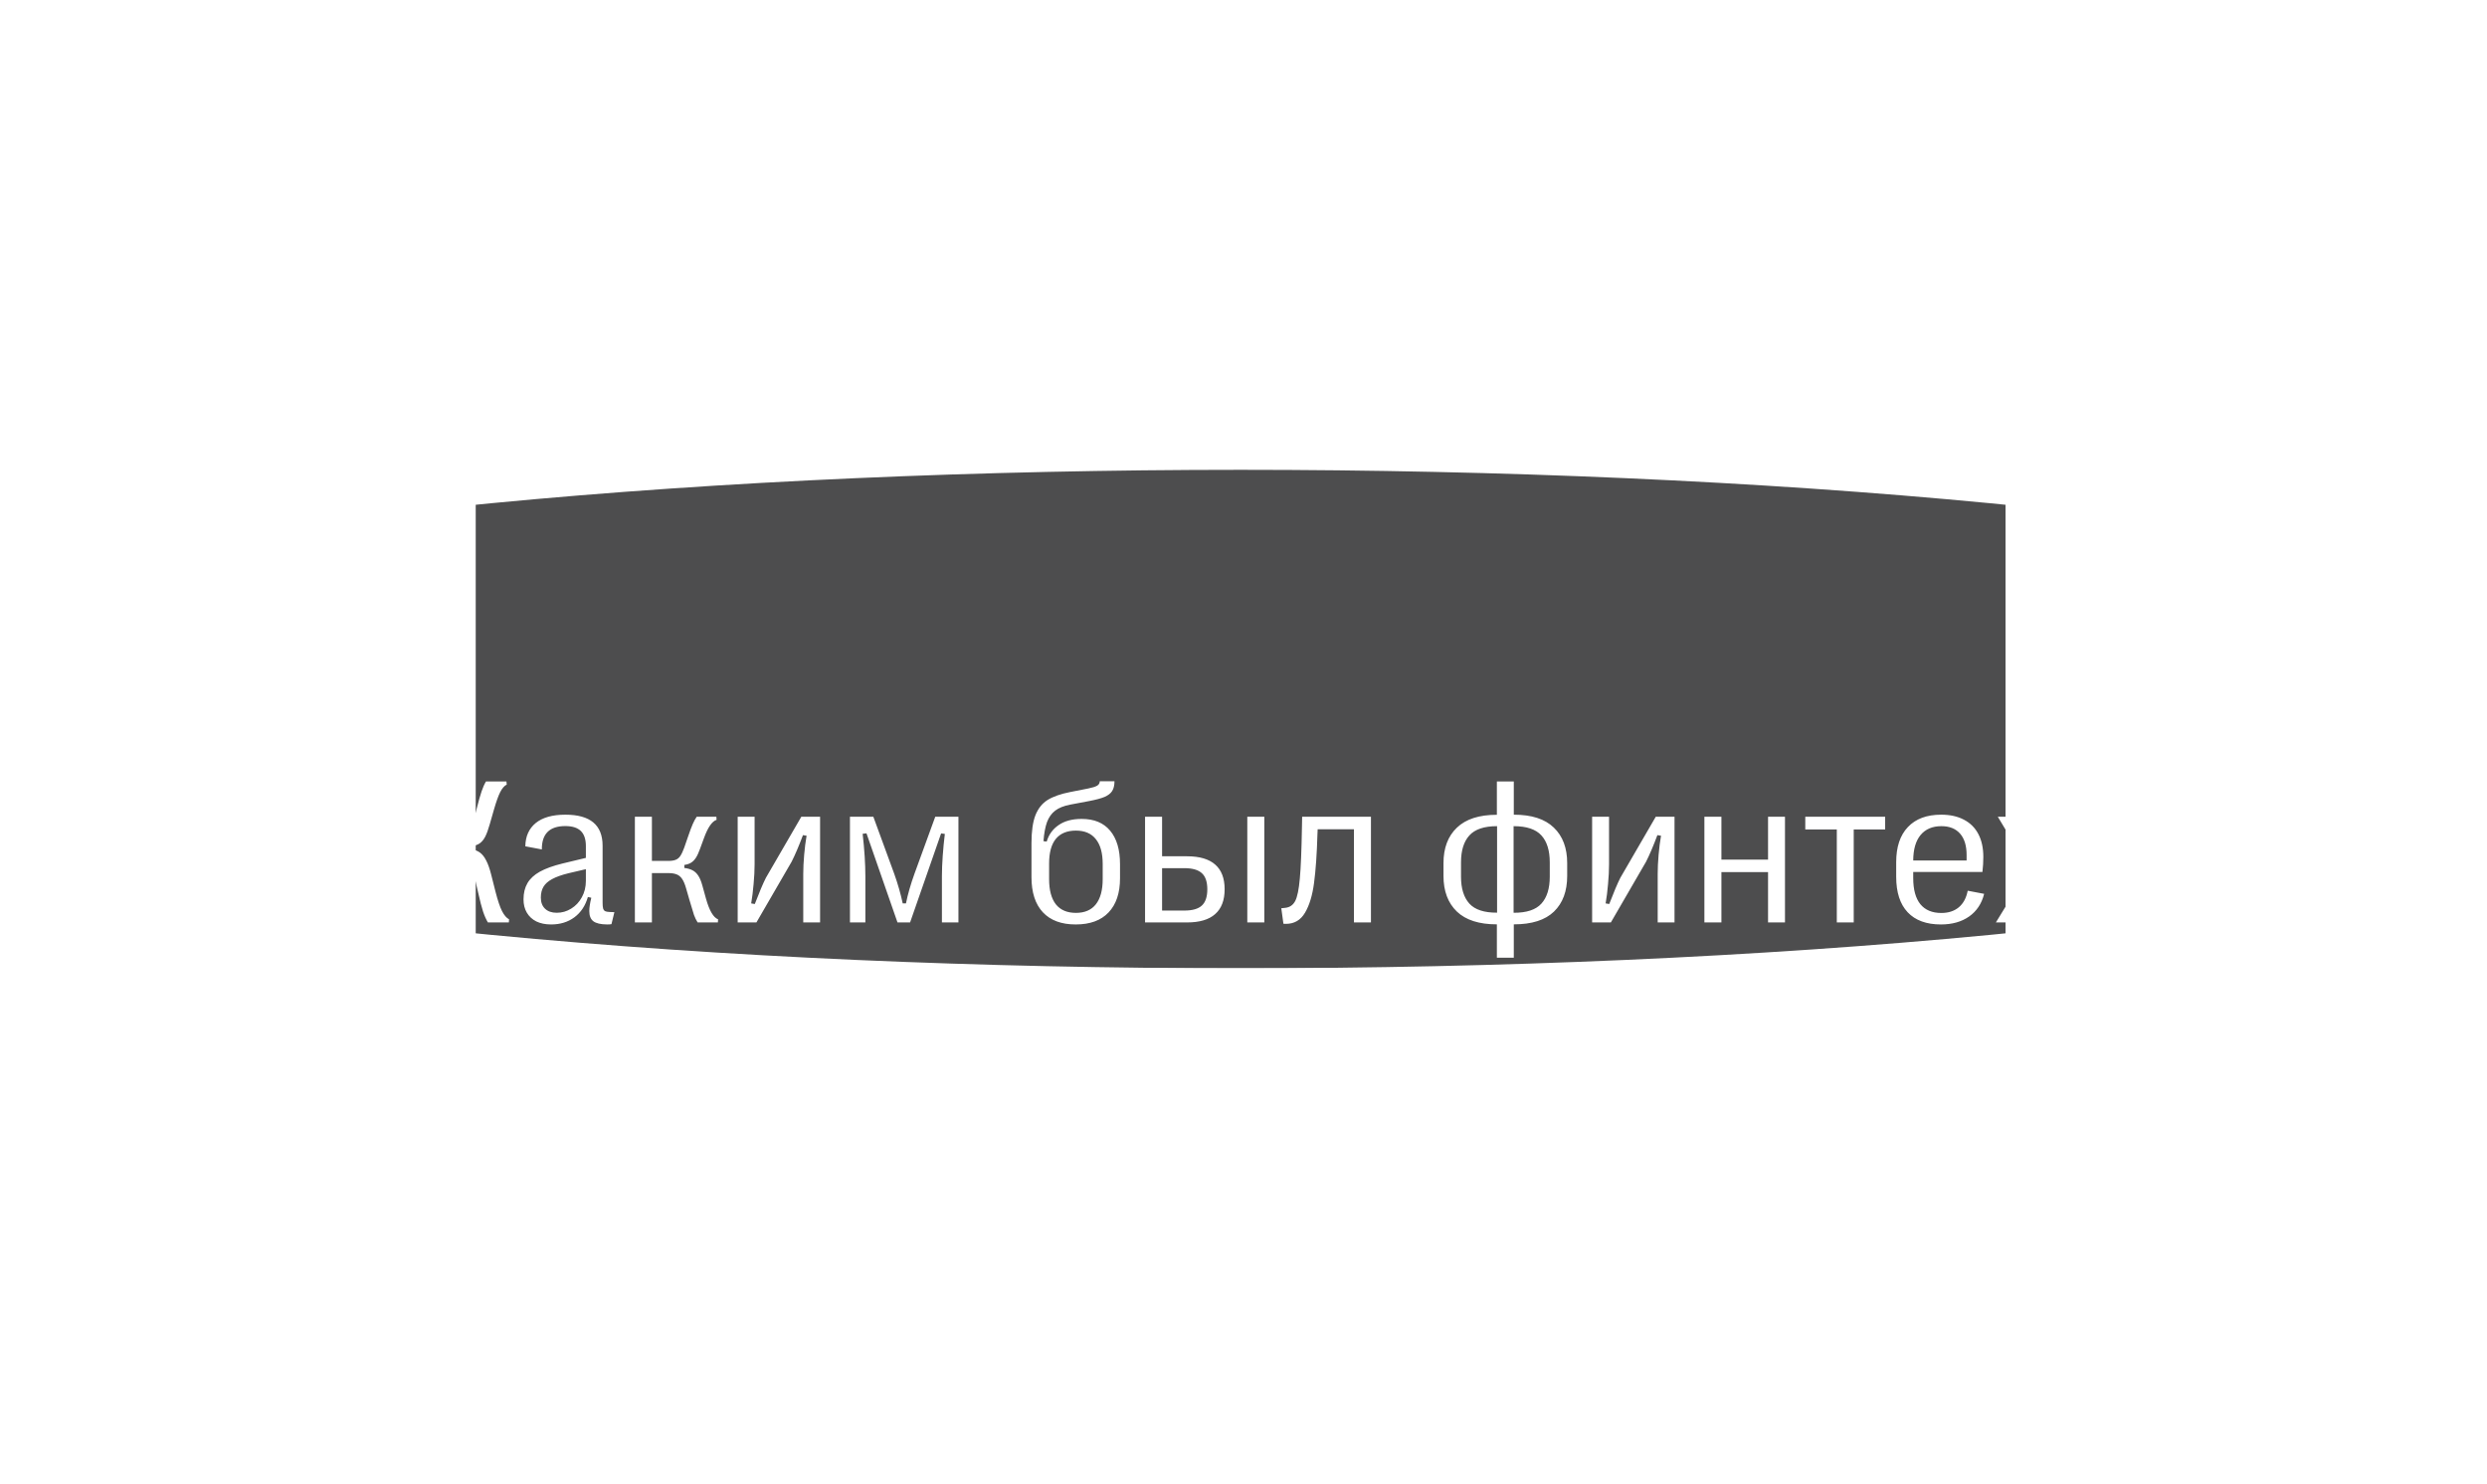 <svg width="434" height="259" viewBox="0 0 434 259" fill="none" xmlns="http://www.w3.org/2000/svg">
<g clip-path="url(#clip0_1313_12870)">
<g opacity="0.7" clip-path="url(#clip1_1313_12870)">
<g filter="url(#filter0_ii_1313_12870)">
<path d="M104.048 106.438C115.298 96.104 123.964 87.5 130.048 80.625C136.173 73.708 140.485 67.667 142.985 62.5C145.485 57.333 146.735 52.188 146.735 47.062C146.735 42.062 145.61 38.396 143.36 36.062C141.11 33.688 137.548 32.5 132.673 32.5C126.798 32.5 122.527 34.312 119.86 37.938C117.235 41.521 116.027 47.271 116.235 55.188L105.548 52.688C105.423 43.354 107.673 36.292 112.298 31.5C116.964 26.667 123.818 24.25 132.86 24.25C140.943 24.25 147.089 26.104 151.298 29.812C155.506 33.521 157.61 38.917 157.61 46C157.61 51.792 156.423 57.354 154.048 62.688C151.673 68.021 147.693 73.875 142.11 80.25C136.527 86.583 128.652 94.271 118.485 103.312L119.11 104.938C121.193 104.812 124.298 104.75 128.423 104.75H158.985V113H104.048V106.438ZM195.933 114.25C185.766 114.25 178.099 111 172.933 104.5C167.808 97.958 165.245 88.25 165.245 75.375V63.125C165.245 50.25 167.808 40.562 172.933 34.062C178.099 27.521 185.766 24.25 195.933 24.25C206.099 24.25 213.766 27.521 218.933 34.062C224.099 40.562 226.683 50.25 226.683 63.125V75.375C226.683 88.25 224.099 97.958 218.933 104.5C213.766 111 206.099 114.25 195.933 114.25ZM195.933 106C202.683 106 207.641 103.604 210.808 98.812C213.974 93.979 215.558 86.417 215.558 76.125V62.312C215.558 52.021 213.974 44.479 210.808 39.688C207.641 34.896 202.683 32.5 195.933 32.5C189.224 32.5 184.287 34.896 181.12 39.688C177.995 44.479 176.433 52.021 176.433 62.312V76.125C176.433 86.417 177.995 93.979 181.12 98.812C184.287 103.604 189.224 106 195.933 106ZM233.568 106.438C244.818 96.104 253.484 87.5 259.568 80.625C265.693 73.708 270.005 67.667 272.505 62.5C275.005 57.333 276.255 52.188 276.255 47.062C276.255 42.062 275.13 38.396 272.88 36.062C270.63 33.688 267.068 32.5 262.193 32.5C256.318 32.5 252.047 34.312 249.38 37.938C246.755 41.521 245.547 47.271 245.755 55.188L235.068 52.688C234.943 43.354 237.193 36.292 241.818 31.5C246.484 26.667 253.338 24.25 262.38 24.25C270.463 24.25 276.609 26.104 280.818 29.812C285.026 33.521 287.13 38.917 287.13 46C287.13 51.792 285.943 57.354 283.568 62.688C281.193 68.021 277.213 73.875 271.63 80.25C266.047 86.583 258.172 94.271 248.005 103.312L248.63 104.938C250.713 104.812 253.818 104.75 257.943 104.75H288.505V113H233.568V106.438ZM312.265 113V48.875H292.39V42.125C299.682 42 304.661 41.625 307.327 41C309.994 40.375 311.786 39.042 312.702 37C313.661 34.958 314.369 31.125 314.827 25.5H323.077V113H312.265Z" fill="url(#paint0_linear_1313_12870)"/>
</g>
<g filter="url(#filter1_f_1313_12870)">
<ellipse cx="216.5" cy="125.5" rx="261.5" ry="43.5" fill="#020203"/>
</g>
</g>
<path d="M72.416 161V136.391H75.475V146.85H78.991C79.741 146.85 80.332 146.75 80.766 146.551C81.211 146.352 81.563 146.023 81.821 145.566C82.09 145.109 82.336 144.447 82.559 143.58L83.192 141.119C83.52 139.818 83.801 138.822 84.036 138.131C84.27 137.439 84.528 136.859 84.809 136.391H88.377L88.43 136.936C88.008 137.146 87.627 137.586 87.287 138.254C86.959 138.91 86.602 139.906 86.215 141.242L85.459 143.879C85.202 144.793 84.938 145.514 84.668 146.041C84.399 146.557 84.077 146.943 83.702 147.201C83.327 147.459 82.846 147.623 82.26 147.693V148.221C82.858 148.314 83.362 148.514 83.772 148.818C84.182 149.123 84.54 149.58 84.844 150.189C85.161 150.787 85.448 151.596 85.706 152.615L86.479 155.674C86.866 157.174 87.241 158.287 87.604 159.014C87.979 159.74 88.389 160.221 88.834 160.455L88.799 161H85.143C84.827 160.473 84.545 159.84 84.299 159.102C84.053 158.352 83.772 157.268 83.456 155.85L82.787 152.949C82.565 151.953 82.307 151.191 82.014 150.664C81.733 150.125 81.358 149.744 80.889 149.521C80.42 149.287 79.787 149.17 78.991 149.17H75.475V161H72.416ZM96.174 161.352C95.178 161.352 94.317 161.176 93.59 160.824C92.876 160.461 92.325 159.951 91.938 159.295C91.551 158.639 91.358 157.865 91.358 156.975C91.358 155.873 91.586 154.93 92.043 154.145C92.501 153.359 93.221 152.691 94.206 152.141C95.202 151.59 96.514 151.115 98.143 150.717L102.239 149.732V147.658C102.239 146.486 101.946 145.613 101.36 145.039C100.774 144.465 99.872 144.178 98.653 144.178C95.899 144.178 94.534 145.537 94.557 148.256L91.674 147.711C91.698 145.977 92.301 144.623 93.485 143.65C94.68 142.678 96.409 142.191 98.67 142.191C102.995 142.191 105.157 143.996 105.157 147.605V157.52C105.157 157.988 105.186 158.334 105.245 158.557C105.315 158.779 105.432 158.938 105.596 159.031C105.772 159.113 106.024 159.16 106.352 159.172L107.213 159.207L106.704 161.299C106.516 161.334 106.258 161.352 105.93 161.352C104.817 161.34 104.02 161.152 103.54 160.789C103.071 160.426 102.836 159.834 102.836 159.014C102.836 158.404 102.954 157.631 103.188 156.693L102.59 156.553C102.157 158.076 101.372 159.26 100.235 160.104C99.11 160.936 97.756 161.352 96.174 161.352ZM97.159 159.312C98.061 159.312 98.899 159.072 99.672 158.592C100.458 158.111 101.079 157.449 101.536 156.605C102.004 155.762 102.239 154.807 102.239 153.74V151.701L99.163 152.422C97.979 152.715 97.036 153.055 96.332 153.441C95.641 153.816 95.143 154.262 94.838 154.777C94.534 155.293 94.381 155.92 94.381 156.658C94.381 157.49 94.627 158.141 95.12 158.609C95.612 159.078 96.291 159.312 97.159 159.312ZM110.792 161V142.543H113.762V150.26H116.61C117.161 150.26 117.594 150.195 117.911 150.066C118.239 149.938 118.508 149.715 118.719 149.398C118.942 149.07 119.17 148.584 119.405 147.939L120.055 146.059C120.395 145.062 120.67 144.324 120.881 143.844C121.092 143.352 121.327 142.918 121.585 142.543H125.012L125.047 143.088C124.661 143.217 124.286 143.539 123.922 144.055C123.559 144.57 123.202 145.309 122.85 146.27L122.147 148.186C121.913 148.842 121.672 149.357 121.426 149.732C121.18 150.107 120.899 150.389 120.583 150.576C120.278 150.764 119.891 150.893 119.422 150.963V151.49C119.997 151.561 120.471 151.695 120.846 151.895C121.233 152.094 121.567 152.404 121.848 152.826C122.129 153.248 122.37 153.828 122.569 154.566L123.202 156.852C123.788 158.938 124.491 160.139 125.311 160.455L125.276 161H121.743C121.497 160.613 121.286 160.18 121.11 159.699C120.946 159.207 120.688 158.357 120.336 157.15L119.721 155.023C119.522 154.32 119.294 153.781 119.036 153.406C118.778 153.02 118.461 152.756 118.086 152.615C117.711 152.463 117.237 152.387 116.663 152.387H113.762V161H110.792ZM128.731 161V142.543H131.684V150.84C131.684 151.895 131.626 153.049 131.508 154.303C131.403 155.545 131.262 156.67 131.087 157.678L131.719 157.783C132.505 155.732 133.149 154.209 133.653 153.213L139.84 142.543H143.11V161H140.174V152.545C140.174 151.525 140.227 150.406 140.333 149.188C140.438 147.969 140.579 146.861 140.755 145.865L140.122 145.76C139.419 147.635 138.762 149.176 138.153 150.383L132.001 161H128.731ZM148.323 161V142.543H152.401L156.057 152.527C156.678 154.273 157.171 155.99 157.534 157.678H158.096C158.425 156.061 158.917 154.344 159.573 152.527L163.212 142.543H167.255V161H164.372V152.914C164.372 151.859 164.419 150.682 164.512 149.381C164.606 148.068 164.729 146.791 164.882 145.549L164.231 145.461L158.817 161H156.62L151.206 145.443L150.538 145.531C150.854 148.32 151.012 150.781 151.012 152.914V161H148.323ZM187.718 161.352C185.222 161.352 183.311 160.643 181.987 159.225C180.663 157.807 180.001 155.762 180.001 153.09V147.166C180.001 145.104 180.229 143.48 180.686 142.297C181.155 141.113 181.864 140.223 182.813 139.625C183.774 139.027 185.093 138.564 186.768 138.236L189.897 137.621C190.647 137.469 191.169 137.305 191.462 137.129C191.766 136.941 191.919 136.684 191.919 136.355H194.485C194.485 137.07 194.35 137.639 194.081 138.061C193.823 138.471 193.39 138.811 192.78 139.08C192.171 139.338 191.286 139.578 190.126 139.801L186.768 140.434C185.655 140.645 184.776 140.996 184.132 141.488C183.499 141.98 183.024 142.648 182.708 143.492C182.403 144.336 182.198 145.443 182.093 146.814L182.655 146.885C183.018 145.666 183.716 144.705 184.747 144.002C185.778 143.287 187.114 142.93 188.755 142.93C190.934 142.93 192.593 143.615 193.729 144.986C194.878 146.357 195.452 148.303 195.452 150.822V153.301C195.452 155.867 194.784 157.854 193.448 159.26C192.124 160.654 190.214 161.352 187.718 161.352ZM187.753 159.33C189.288 159.33 190.448 158.832 191.233 157.836C192.03 156.828 192.429 155.363 192.429 153.441V150.787C192.429 148.889 192.03 147.447 191.233 146.463C190.448 145.467 189.288 144.969 187.753 144.969C186.218 144.969 185.052 145.449 184.255 146.41C183.47 147.371 183.077 148.807 183.077 150.717V153.441C183.077 155.363 183.47 156.828 184.255 157.836C185.052 158.832 186.218 159.33 187.753 159.33ZM199.821 161V142.543H202.792V149.451H207.134C209.337 149.451 210.983 149.938 212.073 150.91C213.163 151.871 213.708 153.301 213.708 155.199C213.708 157.121 213.157 158.568 212.056 159.541C210.966 160.514 209.325 161 207.134 161H199.821ZM206.677 158.926C208.083 158.926 209.103 158.633 209.735 158.047C210.368 157.461 210.685 156.518 210.685 155.217C210.685 153.916 210.368 152.979 209.735 152.404C209.103 151.818 208.083 151.525 206.677 151.525H202.792V158.926H206.677ZM220.634 161H217.663V142.543H220.634V161ZM223.597 158.521L224.282 158.451C225.067 158.369 225.648 157.971 226.023 157.256C226.398 156.529 226.667 155.217 226.831 153.318C227.007 151.408 227.13 148.414 227.2 144.336L227.235 142.543H239.241V161H236.271V144.74H229.942L229.907 145.549C229.802 149.076 229.603 151.93 229.31 154.109C229.028 156.277 228.501 158.012 227.728 159.312C226.966 160.602 225.858 161.246 224.405 161.246C224.206 161.246 224.06 161.24 223.966 161.229L223.597 158.521ZM261.216 161.334C258.122 161.334 255.796 160.59 254.237 159.102C252.679 157.602 251.9 155.527 251.9 152.879V150.646C251.9 148.01 252.679 145.947 254.237 144.459C255.796 142.959 258.122 142.209 261.216 142.209V136.391H264.169V142.191C267.275 142.191 269.601 142.941 271.148 144.441C272.706 145.93 273.486 147.998 273.486 150.646V152.879C273.486 155.539 272.718 157.613 271.183 159.102C269.648 160.59 267.31 161.334 264.169 161.334V167.152H261.216V161.334ZM261.251 144.195C259.001 144.195 257.39 144.734 256.417 145.812C255.445 146.879 254.958 148.443 254.958 150.506V153.02C254.958 155.07 255.445 156.635 256.417 157.713C257.39 158.779 259.001 159.307 261.251 159.295V144.195ZM264.134 159.312C266.396 159.324 268.013 158.791 268.986 157.713C269.958 156.635 270.445 155.07 270.445 153.02V150.506C270.445 148.443 269.958 146.879 268.986 145.812C268.013 144.734 266.396 144.195 264.134 144.195V159.312ZM277.837 161V142.543H280.79V150.84C280.79 151.895 280.732 153.049 280.615 154.303C280.509 155.545 280.368 156.67 280.193 157.678L280.825 157.783C281.611 155.732 282.255 154.209 282.759 153.213L288.947 142.543H292.216V161H289.281V152.545C289.281 151.525 289.333 150.406 289.439 149.188C289.544 147.969 289.685 146.861 289.861 145.865L289.228 145.76C288.525 147.635 287.868 149.176 287.259 150.383L281.107 161H277.837ZM300.4 161H297.429V142.543H300.4V150.031H308.538V142.543H311.492V161H308.538V152.211H300.4V161ZM323.49 161H320.537V144.775H315.035V142.543H328.974V144.775H323.49V161ZM346.246 156.008C345.824 157.707 344.951 159.025 343.626 159.963C342.302 160.889 340.662 161.352 338.705 161.352C336.173 161.352 334.24 160.643 332.904 159.225C331.568 157.807 330.9 155.744 330.9 153.037V150.471C330.9 147.822 331.58 145.783 332.939 144.354C334.298 142.912 336.238 142.191 338.757 142.191C340.304 142.191 341.628 142.484 342.73 143.07C343.832 143.645 344.669 144.482 345.244 145.584C345.818 146.686 346.105 148.01 346.105 149.557C346.105 150.436 346.052 151.314 345.947 152.193H333.871V153.248C333.871 155.264 334.287 156.787 335.119 157.818C335.962 158.838 337.181 159.348 338.775 159.348C340.005 159.348 341.019 159.02 341.816 158.363C342.613 157.695 343.134 156.729 343.38 155.463L346.246 156.008ZM338.793 144.195C337.222 144.195 336.009 144.711 335.154 145.742C334.31 146.762 333.882 148.244 333.871 150.189H343.187V149.223C343.187 147.605 342.806 146.363 342.044 145.496C341.283 144.629 340.199 144.195 338.793 144.195ZM348.295 161L354.06 151.596L348.629 142.543H351.951L354.851 147.43C355.214 148.121 355.531 148.924 355.8 149.838H356.275C356.591 148.912 356.943 148.109 357.33 147.43L360.265 142.543H363.394L357.892 151.455L363.728 161H360.3L357.136 155.709C356.691 154.865 356.375 154.045 356.187 153.248H355.695C355.461 154.021 355.103 154.836 354.623 155.691L351.476 161H348.295Z" fill="white"/>
<path d="M13.734 188.832H21.846V200H20.502V190.016H15.078V200H13.734V188.832ZM30.86 200C30.38 200 30.033 199.872 29.82 199.616C29.617 199.36 29.489 199.04 29.436 198.656H29.356C29.174 199.168 28.876 199.552 28.46 199.808C28.044 200.064 27.548 200.192 26.972 200.192C26.097 200.192 25.414 199.968 24.924 199.52C24.444 199.072 24.204 198.464 24.204 197.696C24.204 196.917 24.486 196.32 25.052 195.904C25.628 195.488 26.518 195.28 27.724 195.28H29.356V194.464C29.356 193.877 29.196 193.429 28.876 193.12C28.556 192.811 28.065 192.656 27.404 192.656C26.902 192.656 26.481 192.768 26.14 192.992C25.809 193.216 25.532 193.515 25.308 193.888L24.54 193.168C24.764 192.72 25.121 192.341 25.612 192.032C26.102 191.712 26.721 191.552 27.468 191.552C28.47 191.552 29.249 191.797 29.804 192.288C30.358 192.779 30.636 193.461 30.636 194.336V198.88H31.58V200H30.86ZM27.18 199.104C27.5 199.104 27.793 199.067 28.06 198.992C28.326 198.917 28.556 198.811 28.748 198.672C28.94 198.533 29.089 198.373 29.196 198.192C29.302 198.011 29.356 197.813 29.356 197.6V196.24H27.66C26.924 196.24 26.385 196.347 26.044 196.56C25.713 196.773 25.548 197.083 25.548 197.488V197.824C25.548 198.229 25.692 198.544 25.98 198.768C26.278 198.992 26.678 199.104 27.18 199.104ZM33.567 191.744H34.847V195.184H38.975V191.744H40.255V200H38.975V196.304H34.847V200H33.567V191.744ZM41.901 198.88H42.845C43.175 198.347 43.442 197.68 43.645 196.88C43.847 196.08 43.949 195.163 43.949 194.128V191.744H49.533V198.88H50.909V202.24H49.741V200H43.069V202.24H41.901V198.88ZM48.253 198.88V192.864H45.165V194.192C45.165 195.291 45.069 196.229 44.877 197.008C44.696 197.776 44.477 198.4 44.221 198.88H48.253ZM55.944 200.192C55.378 200.192 54.866 200.091 54.408 199.888C53.96 199.685 53.57 199.397 53.24 199.024C52.92 198.64 52.669 198.187 52.488 197.664C52.317 197.131 52.232 196.533 52.232 195.872C52.232 195.221 52.317 194.629 52.488 194.096C52.669 193.563 52.92 193.109 53.24 192.736C53.57 192.352 53.96 192.059 54.408 191.856C54.866 191.653 55.378 191.552 55.944 191.552C56.498 191.552 56.994 191.653 57.432 191.856C57.869 192.059 58.242 192.341 58.552 192.704C58.861 193.056 59.096 193.477 59.256 193.968C59.426 194.459 59.512 194.997 59.512 195.584V196.192H53.576V196.576C53.576 196.928 53.629 197.259 53.736 197.568C53.853 197.867 54.013 198.128 54.216 198.352C54.429 198.576 54.685 198.752 54.984 198.88C55.293 199.008 55.64 199.072 56.024 199.072C56.546 199.072 57 198.949 57.384 198.704C57.778 198.459 58.082 198.107 58.296 197.648L59.208 198.304C58.941 198.869 58.525 199.328 57.96 199.68C57.394 200.021 56.722 200.192 55.944 200.192ZM55.944 192.624C55.592 192.624 55.272 192.688 54.984 192.816C54.696 192.933 54.445 193.104 54.232 193.328C54.029 193.552 53.869 193.819 53.752 194.128C53.634 194.427 53.576 194.757 53.576 195.12V195.232H58.136V195.056C58.136 194.32 57.933 193.733 57.528 193.296C57.133 192.848 56.605 192.624 55.944 192.624ZM61.781 191.744H63.461L65.973 196.032H66.037L68.533 191.744H70.197V200H68.949V193.28H68.869L68.405 194.176L65.989 198.272L63.573 194.176L63.109 193.28H63.029V200H61.781V191.744ZM73.082 191.744H74.33V196.32L74.202 198.304H74.266L75.29 196.544L78.586 191.744H79.77V200H78.522V195.424L78.65 193.44H78.586L77.562 195.2L74.266 200H73.082V191.744ZM81.912 198.88H82.824L83.352 197.664C83.469 197.387 83.613 197.179 83.784 197.04C83.954 196.891 84.147 196.8 84.36 196.768V196.704C83.624 196.64 83.069 196.4 82.696 195.984C82.323 195.568 82.136 195.008 82.136 194.304C82.136 193.504 82.376 192.88 82.856 192.432C83.336 191.973 83.997 191.744 84.84 191.744H88.488V200H87.208V196.832H85.064L84.2 198.864C84.008 199.312 83.794 199.616 83.56 199.776C83.336 199.925 83.08 200 82.792 200H81.912V198.88ZM87.208 195.744V192.864H85.032C84.552 192.864 84.178 192.955 83.912 193.136C83.645 193.317 83.512 193.621 83.512 194.048V194.576C83.512 195.003 83.645 195.307 83.912 195.488C84.178 195.659 84.552 195.744 85.032 195.744H87.208ZM99.376 200.192C97.957 200.192 96.853 199.712 96.064 198.752C95.274 197.781 94.88 196.357 94.88 194.48C94.88 192.603 95.274 191.163 96.064 190.16C96.853 189.147 97.957 188.64 99.376 188.64C100.314 188.64 101.098 188.853 101.728 189.28C102.368 189.707 102.864 190.309 103.216 191.088L102.128 191.744C101.904 191.168 101.562 190.709 101.104 190.368C100.645 190.016 100.069 189.84 99.376 189.84C98.896 189.84 98.464 189.931 98.08 190.112C97.706 190.293 97.386 190.555 97.12 190.896C96.864 191.227 96.666 191.627 96.528 192.096C96.389 192.555 96.32 193.072 96.32 193.648V195.312C96.32 196.464 96.586 197.365 97.12 198.016C97.653 198.667 98.405 198.992 99.376 198.992C100.09 198.992 100.688 198.811 101.168 198.448C101.648 198.075 102 197.584 102.224 196.976L103.296 197.648C102.944 198.437 102.437 199.061 101.776 199.52C101.114 199.968 100.314 200.192 99.376 200.192ZM109.51 200.192C108.785 200.192 108.129 200.069 107.542 199.824C106.966 199.568 106.47 199.2 106.054 198.72C105.649 198.229 105.334 197.627 105.11 196.912C104.886 196.187 104.774 195.355 104.774 194.416C104.774 193.477 104.886 192.651 105.11 191.936C105.334 191.221 105.649 190.619 106.054 190.128C106.47 189.637 106.966 189.269 107.542 189.024C108.129 188.768 108.785 188.64 109.51 188.64C110.225 188.64 110.875 188.768 111.462 189.024C112.049 189.269 112.545 189.637 112.95 190.128C113.366 190.619 113.686 191.221 113.91 191.936C114.134 192.651 114.246 193.477 114.246 194.416C114.246 195.355 114.134 196.187 113.91 196.912C113.686 197.627 113.366 198.229 112.95 198.72C112.545 199.2 112.049 199.568 111.462 199.824C110.875 200.069 110.225 200.192 109.51 200.192ZM109.51 198.992C109.99 198.992 110.433 198.907 110.838 198.736C111.243 198.565 111.59 198.32 111.878 198C112.177 197.68 112.406 197.296 112.566 196.848C112.726 196.4 112.806 195.899 112.806 195.344V193.488C112.806 192.933 112.726 192.432 112.566 191.984C112.406 191.536 112.177 191.152 111.878 190.832C111.59 190.512 111.243 190.267 110.838 190.096C110.433 189.925 109.99 189.84 109.51 189.84C109.03 189.84 108.587 189.925 108.182 190.096C107.777 190.267 107.425 190.512 107.126 190.832C106.838 191.152 106.614 191.536 106.454 191.984C106.294 192.432 106.214 192.933 106.214 193.488V195.344C106.214 195.899 106.294 196.4 106.454 196.848C106.614 197.296 106.838 197.68 107.126 198C107.425 198.32 107.777 198.565 108.182 198.736C108.587 198.907 109.03 198.992 109.51 198.992ZM119.179 200L115.467 188.832H116.907L118.747 194.464L119.979 198.656H120.059L121.323 194.464L123.179 188.832H124.571L120.811 200H119.179ZM126.017 200V198.88H127.585V189.952H126.017V188.832H130.497V189.952H128.929V198.88H130.497V200H126.017ZM133.111 188.832H136.855C137.548 188.832 138.177 188.949 138.743 189.184C139.308 189.419 139.788 189.771 140.183 190.24C140.588 190.699 140.897 191.28 141.111 191.984C141.324 192.677 141.431 193.488 141.431 194.416C141.431 195.344 141.324 196.16 141.111 196.864C140.897 197.557 140.588 198.139 140.183 198.608C139.788 199.067 139.308 199.413 138.743 199.648C138.177 199.883 137.548 200 136.855 200H133.111V188.832ZM136.855 198.816C137.313 198.816 137.735 198.741 138.119 198.592C138.503 198.432 138.833 198.203 139.111 197.904C139.388 197.605 139.601 197.243 139.751 196.816C139.911 196.379 139.991 195.883 139.991 195.328V193.504C139.991 192.949 139.911 192.459 139.751 192.032C139.601 191.595 139.388 191.227 139.111 190.928C138.833 190.629 138.503 190.405 138.119 190.256C137.735 190.096 137.313 190.016 136.855 190.016H134.455V198.816H136.855ZM143.856 195.824V194.448H148.032V195.824H143.856ZM150.71 200V198.816H153.83V189.824H153.718L150.902 192.448L150.118 191.6L153.078 188.832H155.174V198.816H158.054V200H150.71ZM167.584 192.928C167.584 193.76 167.461 194.544 167.216 195.28C166.971 196.005 166.651 196.672 166.256 197.28C165.872 197.877 165.445 198.411 164.976 198.88C164.507 199.339 164.048 199.712 163.6 200H161.872C162.469 199.563 163.003 199.136 163.472 198.72C163.941 198.304 164.352 197.872 164.704 197.424C165.056 196.965 165.355 196.48 165.6 195.968C165.845 195.445 166.043 194.859 166.192 194.208L166.112 194.176C165.845 194.635 165.499 195.019 165.072 195.328C164.656 195.627 164.107 195.776 163.424 195.776C162.944 195.776 162.501 195.696 162.096 195.536C161.691 195.376 161.344 195.147 161.056 194.848C160.768 194.549 160.539 194.192 160.368 193.776C160.208 193.349 160.128 192.869 160.128 192.336C160.128 191.792 160.213 191.296 160.384 190.848C160.565 190.389 160.816 190 161.136 189.68C161.467 189.349 161.856 189.093 162.304 188.912C162.763 188.731 163.275 188.64 163.84 188.64C164.416 188.64 164.933 188.741 165.392 188.944C165.861 189.136 166.256 189.419 166.576 189.792C166.907 190.155 167.157 190.603 167.328 191.136C167.499 191.669 167.584 192.267 167.584 192.928ZM163.856 194.64C164.592 194.64 165.163 194.437 165.568 194.032C165.984 193.627 166.192 193.045 166.192 192.288V192.16C166.192 191.403 165.984 190.821 165.568 190.416C165.163 190.011 164.592 189.808 163.856 189.808C163.12 189.808 162.544 190.011 162.128 190.416C161.723 190.821 161.52 191.403 161.52 192.16V192.288C161.52 193.045 161.723 193.627 162.128 194.032C162.544 194.437 163.12 194.64 163.856 194.64ZM174.111 191.744H180.559V200H179.279V192.864H175.391V200H174.111V191.744ZM183.443 191.744H184.723V193.088H184.787C185 192.565 185.309 192.181 185.715 191.936C186.131 191.68 186.627 191.552 187.203 191.552C187.715 191.552 188.179 191.653 188.595 191.856C189.011 192.059 189.363 192.347 189.651 192.72C189.949 193.093 190.173 193.547 190.323 194.08C190.483 194.613 190.563 195.211 190.563 195.872C190.563 196.533 190.483 197.131 190.323 197.664C190.173 198.197 189.949 198.651 189.651 199.024C189.363 199.397 189.011 199.685 188.595 199.888C188.179 200.091 187.715 200.192 187.203 200.192C186.083 200.192 185.277 199.68 184.787 198.656H184.723V203.2H183.443V191.744ZM186.851 199.04C187.576 199.04 188.147 198.816 188.563 198.368C188.979 197.909 189.187 197.312 189.187 196.576V195.168C189.187 194.432 188.979 193.84 188.563 193.392C188.147 192.933 187.576 192.704 186.851 192.704C186.563 192.704 186.285 192.747 186.019 192.832C185.763 192.907 185.539 193.013 185.347 193.152C185.155 193.291 185 193.461 184.883 193.664C184.776 193.856 184.723 194.064 184.723 194.288V197.36C184.723 197.627 184.776 197.867 184.883 198.08C185 198.283 185.155 198.459 185.347 198.608C185.539 198.747 185.763 198.853 186.019 198.928C186.285 199.003 186.563 199.04 186.851 199.04ZM196.004 200.192C195.449 200.192 194.943 200.091 194.484 199.888C194.025 199.685 193.631 199.397 193.3 199.024C192.98 198.64 192.729 198.187 192.548 197.664C192.367 197.131 192.276 196.533 192.276 195.872C192.276 195.221 192.367 194.629 192.548 194.096C192.729 193.563 192.98 193.109 193.3 192.736C193.631 192.352 194.025 192.059 194.484 191.856C194.943 191.653 195.449 191.552 196.004 191.552C196.559 191.552 197.06 191.653 197.508 191.856C197.967 192.059 198.361 192.352 198.692 192.736C199.023 193.109 199.279 193.563 199.46 194.096C199.641 194.629 199.732 195.221 199.732 195.872C199.732 196.533 199.641 197.131 199.46 197.664C199.279 198.187 199.023 198.64 198.692 199.024C198.361 199.397 197.967 199.685 197.508 199.888C197.06 200.091 196.559 200.192 196.004 200.192ZM196.004 199.056C196.697 199.056 197.263 198.843 197.7 198.416C198.137 197.989 198.356 197.339 198.356 196.464V195.28C198.356 194.405 198.137 193.755 197.7 193.328C197.263 192.901 196.697 192.688 196.004 192.688C195.311 192.688 194.745 192.901 194.308 193.328C193.871 193.755 193.652 194.405 193.652 195.28V196.464C193.652 197.339 193.871 197.989 194.308 198.416C194.745 198.843 195.311 199.056 196.004 199.056ZM201.997 191.744H203.277V195.184H207.405V191.744H208.685V200H207.405V196.304H203.277V200H201.997V191.744ZM214.667 200.192C214.102 200.192 213.59 200.091 213.131 199.888C212.683 199.685 212.294 199.397 211.963 199.024C211.643 198.64 211.393 198.187 211.211 197.664C211.041 197.131 210.955 196.533 210.955 195.872C210.955 195.221 211.041 194.629 211.211 194.096C211.393 193.563 211.643 193.109 211.963 192.736C212.294 192.352 212.683 192.059 213.131 191.856C213.59 191.653 214.102 191.552 214.667 191.552C215.222 191.552 215.718 191.653 216.155 191.856C216.593 192.059 216.966 192.341 217.275 192.704C217.585 193.056 217.819 193.477 217.979 193.968C218.15 194.459 218.235 194.997 218.235 195.584V196.192H212.299V196.576C212.299 196.928 212.353 197.259 212.459 197.568C212.577 197.867 212.737 198.128 212.939 198.352C213.153 198.576 213.409 198.752 213.707 198.88C214.017 199.008 214.363 199.072 214.747 199.072C215.27 199.072 215.723 198.949 216.107 198.704C216.502 198.459 216.806 198.107 217.019 197.648L217.931 198.304C217.665 198.869 217.249 199.328 216.683 199.68C216.118 200.021 215.446 200.192 214.667 200.192ZM214.667 192.624C214.315 192.624 213.995 192.688 213.707 192.816C213.419 192.933 213.169 193.104 212.955 193.328C212.753 193.552 212.593 193.819 212.475 194.128C212.358 194.427 212.299 194.757 212.299 195.12V195.232H216.859V195.056C216.859 194.32 216.657 193.733 216.251 193.296C215.857 192.848 215.329 192.624 214.667 192.624ZM223.577 200.192C223.001 200.192 222.483 200.091 222.025 199.888C221.566 199.685 221.177 199.397 220.857 199.024C220.547 198.651 220.307 198.197 220.137 197.664C219.977 197.131 219.897 196.533 219.897 195.872C219.897 195.211 219.977 194.613 220.137 194.08C220.307 193.547 220.547 193.093 220.857 192.72C221.177 192.347 221.566 192.059 222.025 191.856C222.483 191.653 223.001 191.552 223.577 191.552C224.398 191.552 225.054 191.733 225.545 192.096C226.046 192.448 226.419 192.912 226.665 193.488L225.593 194.032C225.443 193.605 225.198 193.275 224.857 193.04C224.515 192.805 224.089 192.688 223.577 192.688C223.193 192.688 222.857 192.752 222.569 192.88C222.281 192.997 222.041 193.168 221.849 193.392C221.657 193.605 221.513 193.867 221.417 194.176C221.321 194.475 221.273 194.805 221.273 195.168V196.576C221.273 197.301 221.465 197.899 221.849 198.368C222.243 198.827 222.819 199.056 223.577 199.056C224.611 199.056 225.358 198.576 225.817 197.616L226.745 198.24C226.478 198.837 226.078 199.312 225.545 199.664C225.022 200.016 224.366 200.192 223.577 200.192ZM227.48 198.88H228.568C228.706 198.688 228.829 198.459 228.936 198.192C229.042 197.925 229.133 197.605 229.208 197.232C229.282 196.859 229.341 196.416 229.384 195.904C229.426 195.392 229.448 194.789 229.448 194.096V191.744H235.032V200H233.752V192.864H230.664V194.128C230.664 194.928 230.632 195.627 230.568 196.224C230.514 196.821 230.434 197.333 230.328 197.76C230.232 198.187 230.114 198.539 229.976 198.816C229.837 199.083 229.688 199.296 229.528 199.456C229.325 199.659 229.101 199.803 228.856 199.888C228.61 199.963 228.317 200 227.976 200H227.48V198.88ZM243.918 200C243.438 200 243.092 199.872 242.878 199.616C242.676 199.36 242.548 199.04 242.494 198.656H242.414C242.233 199.168 241.934 199.552 241.518 199.808C241.102 200.064 240.606 200.192 240.03 200.192C239.156 200.192 238.473 199.968 237.982 199.52C237.502 199.072 237.262 198.464 237.262 197.696C237.262 196.917 237.545 196.32 238.11 195.904C238.686 195.488 239.577 195.28 240.782 195.28H242.414V194.464C242.414 193.877 242.254 193.429 241.934 193.12C241.614 192.811 241.124 192.656 240.462 192.656C239.961 192.656 239.54 192.768 239.198 192.992C238.868 193.216 238.59 193.515 238.366 193.888L237.598 193.168C237.822 192.72 238.18 192.341 238.67 192.032C239.161 191.712 239.78 191.552 240.526 191.552C241.529 191.552 242.308 191.797 242.862 192.288C243.417 192.779 243.694 193.461 243.694 194.336V198.88H244.638V200H243.918ZM240.238 199.104C240.558 199.104 240.852 199.067 241.118 198.992C241.385 198.917 241.614 198.811 241.806 198.672C241.998 198.533 242.148 198.373 242.254 198.192C242.361 198.011 242.414 197.813 242.414 197.6V196.24H240.718C239.982 196.24 239.444 196.347 239.102 196.56C238.772 196.773 238.606 197.083 238.606 197.488V197.824C238.606 198.229 238.75 198.544 239.038 198.768C239.337 198.992 239.737 199.104 240.238 199.104ZM249.697 200.192C249.121 200.192 248.604 200.091 248.145 199.888C247.687 199.685 247.297 199.397 246.977 199.024C246.668 198.651 246.428 198.197 246.257 197.664C246.097 197.131 246.017 196.533 246.017 195.872C246.017 195.211 246.097 194.613 246.257 194.08C246.428 193.547 246.668 193.093 246.977 192.72C247.297 192.347 247.687 192.059 248.145 191.856C248.604 191.653 249.121 191.552 249.697 191.552C250.519 191.552 251.175 191.733 251.665 192.096C252.167 192.448 252.54 192.912 252.785 193.488L251.713 194.032C251.564 193.605 251.319 193.275 250.977 193.04C250.636 192.805 250.209 192.688 249.697 192.688C249.313 192.688 248.977 192.752 248.689 192.88C248.401 192.997 248.161 193.168 247.969 193.392C247.777 193.605 247.633 193.867 247.537 194.176C247.441 194.475 247.393 194.805 247.393 195.168V196.576C247.393 197.301 247.585 197.899 247.969 198.368C248.364 198.827 248.94 199.056 249.697 199.056C250.732 199.056 251.479 198.576 251.937 197.616L252.865 198.24C252.599 198.837 252.199 199.312 251.665 199.664C251.143 200.016 250.487 200.192 249.697 200.192ZM254.832 191.744H256.112V194.736H258.464C259.296 194.736 259.958 194.971 260.448 195.44C260.939 195.909 261.184 196.555 261.184 197.376C261.184 198.208 260.944 198.853 260.464 199.312C259.984 199.771 259.323 200 258.48 200H254.832V191.744ZM258.288 198.88C258.768 198.88 259.142 198.789 259.408 198.608C259.675 198.427 259.808 198.123 259.808 197.696V197.024C259.808 196.597 259.675 196.299 259.408 196.128C259.142 195.947 258.768 195.856 258.288 195.856H256.112V198.88H258.288ZM267.246 191.744H273.694V200H272.414V192.864H268.526V200H267.246V191.744ZM279.698 200.192C279.143 200.192 278.636 200.091 278.178 199.888C277.719 199.685 277.324 199.397 276.994 199.024C276.674 198.64 276.423 198.187 276.242 197.664C276.06 197.131 275.97 196.533 275.97 195.872C275.97 195.221 276.06 194.629 276.242 194.096C276.423 193.563 276.674 193.109 276.994 192.736C277.324 192.352 277.719 192.059 278.178 191.856C278.636 191.653 279.143 191.552 279.698 191.552C280.252 191.552 280.754 191.653 281.202 191.856C281.66 192.059 282.055 192.352 282.386 192.736C282.716 193.109 282.972 193.563 283.154 194.096C283.335 194.629 283.426 195.221 283.426 195.872C283.426 196.533 283.335 197.131 283.154 197.664C282.972 198.187 282.716 198.64 282.386 199.024C282.055 199.397 281.66 199.685 281.202 199.888C280.754 200.091 280.252 200.192 279.698 200.192ZM279.698 199.056C280.391 199.056 280.956 198.843 281.394 198.416C281.831 197.989 282.05 197.339 282.05 196.464V195.28C282.05 194.405 281.831 193.755 281.394 193.328C280.956 192.901 280.391 192.688 279.698 192.688C279.004 192.688 278.439 192.901 278.002 193.328C277.564 193.755 277.346 194.405 277.346 195.28V196.464C277.346 197.339 277.564 197.989 278.002 198.416C278.439 198.843 279.004 199.056 279.698 199.056ZM289.632 191.744H291.312L293.824 196.032H293.888L296.384 191.744H298.048V200H296.8V193.28H296.72L296.256 194.176L293.84 198.272L291.424 194.176L290.96 193.28H290.88V200H289.632V191.744ZM300.933 191.744H302.181V196.32L302.053 198.304H302.117L303.141 196.544L306.437 191.744H307.621V200H306.373V195.424L306.501 193.44H306.437L305.413 195.2L302.117 200H300.933V191.744ZM310.499 191.744H311.779V193.088H311.843C312.056 192.565 312.366 192.181 312.771 191.936C313.187 191.68 313.683 191.552 314.259 191.552C314.771 191.552 315.235 191.653 315.651 191.856C316.067 192.059 316.419 192.347 316.707 192.72C317.006 193.093 317.23 193.547 317.379 194.08C317.539 194.613 317.619 195.211 317.619 195.872C317.619 196.533 317.539 197.131 317.379 197.664C317.23 198.197 317.006 198.651 316.707 199.024C316.419 199.397 316.067 199.685 315.651 199.888C315.235 200.091 314.771 200.192 314.259 200.192C313.139 200.192 312.334 199.68 311.843 198.656H311.779V203.2H310.499V191.744ZM313.907 199.04C314.632 199.04 315.203 198.816 315.619 198.368C316.035 197.909 316.243 197.312 316.243 196.576V195.168C316.243 194.432 316.035 193.84 315.619 193.392C315.203 192.933 314.632 192.704 313.907 192.704C313.619 192.704 313.342 192.747 313.075 192.832C312.819 192.907 312.595 193.013 312.403 193.152C312.211 193.291 312.056 193.461 311.939 193.664C311.832 193.856 311.779 194.064 311.779 194.288V197.36C311.779 197.627 311.832 197.867 311.939 198.08C312.056 198.283 312.211 198.459 312.403 198.608C312.595 198.747 312.819 198.853 313.075 198.928C313.342 199.003 313.619 199.04 313.907 199.04ZM324.95 191.744H326.214L322.518 201.92C322.422 202.165 322.326 202.368 322.23 202.528C322.134 202.699 322.017 202.832 321.878 202.928C321.74 203.024 321.564 203.093 321.35 203.136C321.148 203.179 320.897 203.2 320.598 203.2H319.942V202.08H321.238L321.862 200.32L318.774 191.744H320.054L322.038 197.36L322.422 198.704H322.502L322.95 197.36L324.95 191.744ZM331.948 191.744H333.196V196.32L333.068 198.304H333.132L334.156 196.544L337.452 191.744H338.636V200H337.388V195.424L337.516 193.44H337.452L336.428 195.2L333.132 200H331.948V191.744ZM347.791 200.192C346.949 200.192 346.277 200.048 345.775 199.76C345.274 199.472 344.863 199.061 344.543 198.528L345.503 197.76C345.717 198.165 346.01 198.485 346.383 198.72C346.767 198.944 347.237 199.056 347.791 199.056C348.463 199.056 348.959 198.933 349.279 198.688C349.61 198.443 349.775 198.128 349.775 197.744V197.552C349.775 197.136 349.631 196.821 349.343 196.608C349.066 196.384 348.671 196.272 348.159 196.272H346.399V195.2H347.999C348.511 195.2 348.906 195.099 349.183 194.896C349.461 194.693 349.599 194.405 349.599 194.032V193.84C349.599 193.488 349.455 193.211 349.167 193.008C348.89 192.795 348.421 192.688 347.759 192.688C347.215 192.688 346.767 192.8 346.415 193.024C346.063 193.237 345.781 193.531 345.567 193.904L344.719 193.184C344.975 192.704 345.349 192.315 345.839 192.016C346.341 191.707 347.002 191.552 347.823 191.552C348.901 191.552 349.695 191.749 350.207 192.144C350.719 192.539 350.975 193.083 350.975 193.776C350.975 194.288 350.837 194.693 350.559 194.992C350.293 195.291 349.903 195.499 349.391 195.616V195.68C349.978 195.765 350.415 195.979 350.703 196.32C351.002 196.651 351.151 197.077 351.151 197.6C351.151 198.4 350.847 199.035 350.239 199.504C349.642 199.963 348.826 200.192 347.791 200.192ZM359.553 200C359.073 200 358.726 199.872 358.513 199.616C358.31 199.36 358.182 199.04 358.129 198.656H358.049C357.867 199.168 357.569 199.552 357.153 199.808C356.737 200.064 356.241 200.192 355.665 200.192C354.79 200.192 354.107 199.968 353.617 199.52C353.137 199.072 352.897 198.464 352.897 197.696C352.897 196.917 353.179 196.32 353.745 195.904C354.321 195.488 355.211 195.28 356.417 195.28H358.049V194.464C358.049 193.877 357.889 193.429 357.569 193.12C357.249 192.811 356.758 192.656 356.097 192.656C355.595 192.656 355.174 192.768 354.833 192.992C354.502 193.216 354.225 193.515 354.001 193.888L353.233 193.168C353.457 192.72 353.814 192.341 354.305 192.032C354.795 191.712 355.414 191.552 356.161 191.552C357.163 191.552 357.942 191.797 358.497 192.288C359.051 192.779 359.329 193.461 359.329 194.336V198.88H360.273V200H359.553ZM355.873 199.104C356.193 199.104 356.486 199.067 356.753 198.992C357.019 198.917 357.249 198.811 357.441 198.672C357.633 198.533 357.782 198.373 357.889 198.192C357.995 198.011 358.049 197.813 358.049 197.6V196.24H356.353C355.617 196.24 355.078 196.347 354.737 196.56C354.406 196.773 354.241 197.083 354.241 197.488V197.824C354.241 198.229 354.385 198.544 354.673 198.768C354.971 198.992 355.371 199.104 355.873 199.104ZM362.26 191.744H368.708V200H367.428V192.864H363.54V200H362.26V191.744ZM376.68 191.744H377.944L374.248 201.92C374.152 202.165 374.056 202.368 373.96 202.528C373.864 202.699 373.746 202.832 373.608 202.928C373.469 203.024 373.293 203.093 373.08 203.136C372.877 203.179 372.626 203.2 372.328 203.2H371.672V202.08H372.968L373.592 200.32L370.504 191.744H371.784L373.768 197.36L374.152 198.704H374.232L374.68 197.36L376.68 191.744ZM382.73 200.192C382.154 200.192 381.636 200.091 381.178 199.888C380.719 199.685 380.33 199.397 380.01 199.024C379.7 198.651 379.46 198.197 379.29 197.664C379.13 197.131 379.05 196.533 379.05 195.872C379.05 195.211 379.13 194.613 379.29 194.08C379.46 193.547 379.7 193.093 380.01 192.72C380.33 192.347 380.719 192.059 381.178 191.856C381.636 191.653 382.154 191.552 382.73 191.552C383.551 191.552 384.207 191.733 384.698 192.096C385.199 192.448 385.572 192.912 385.818 193.488L384.746 194.032C384.596 193.605 384.351 193.275 384.01 193.04C383.668 192.805 383.242 192.688 382.73 192.688C382.346 192.688 382.01 192.752 381.722 192.88C381.434 192.997 381.194 193.168 381.002 193.392C380.81 193.605 380.666 193.867 380.57 194.176C380.474 194.475 380.426 194.805 380.426 195.168V196.576C380.426 197.301 380.618 197.899 381.002 198.368C381.396 198.827 381.972 199.056 382.73 199.056C383.764 199.056 384.511 198.576 384.97 197.616L385.898 198.24C385.631 198.837 385.231 199.312 384.698 199.664C384.175 200.016 383.519 200.192 382.73 200.192ZM389.703 192.864H386.887V191.744H393.799V192.864H390.983V200H389.703V192.864ZM395.634 191.744H396.882V196.32L396.754 198.304H396.818L397.842 196.544L401.138 191.744H402.322V200H401.074V195.424L401.202 193.44H401.138L400.114 195.2L396.818 200H395.634V191.744ZM403.968 198.88H405.056C405.195 198.688 405.318 198.459 405.424 198.192C405.531 197.925 405.622 197.605 405.696 197.232C405.771 196.859 405.83 196.416 405.872 195.904C405.915 195.392 405.936 194.789 405.936 194.096V191.744H411.52V200H410.24V192.864H407.152V194.128C407.152 194.928 407.12 195.627 407.056 196.224C407.003 196.821 406.923 197.333 406.816 197.76C406.72 198.187 406.603 198.539 406.464 198.816C406.326 199.083 406.176 199.296 406.016 199.456C405.814 199.659 405.59 199.803 405.344 199.888C405.099 199.963 404.806 200 404.464 200H403.968V198.88ZM420.407 200C419.927 200 419.581 199.872 419.367 199.616C419.165 199.36 419.037 199.04 418.983 198.656H418.903C418.722 199.168 418.423 199.552 418.007 199.808C417.591 200.064 417.095 200.192 416.519 200.192C415.645 200.192 414.962 199.968 414.471 199.52C413.991 199.072 413.751 198.464 413.751 197.696C413.751 196.917 414.034 196.32 414.599 195.904C415.175 195.488 416.066 195.28 417.271 195.28H418.903V194.464C418.903 193.877 418.743 193.429 418.423 193.12C418.103 192.811 417.613 192.656 416.951 192.656C416.45 192.656 416.029 192.768 415.687 192.992C415.357 193.216 415.079 193.515 414.855 193.888L414.087 193.168C414.311 192.72 414.669 192.341 415.159 192.032C415.65 191.712 416.269 191.552 417.015 191.552C418.018 191.552 418.797 191.797 419.351 192.288C419.906 192.779 420.183 193.461 420.183 194.336V198.88H421.127V200H420.407ZM416.727 199.104C417.047 199.104 417.341 199.067 417.607 198.992C417.874 198.917 418.103 198.811 418.295 198.672C418.487 198.533 418.637 198.373 418.743 198.192C418.85 198.011 418.903 197.813 418.903 197.6V196.24H417.207C416.471 196.24 415.933 196.347 415.591 196.56C415.261 196.773 415.095 197.083 415.095 197.488V197.824C415.095 198.229 415.239 198.544 415.527 198.768C415.826 198.992 416.226 199.104 416.727 199.104ZM50.754 217.744H52.034V221.184H56.162V217.744H57.442V226H56.162V222.304H52.034V226H50.754V217.744ZM63.44 226.192C62.885 226.192 62.379 226.091 61.92 225.888C61.461 225.685 61.067 225.397 60.736 225.024C60.416 224.64 60.165 224.187 59.984 223.664C59.803 223.131 59.712 222.533 59.712 221.872C59.712 221.221 59.803 220.629 59.984 220.096C60.165 219.563 60.416 219.109 60.736 218.736C61.067 218.352 61.461 218.059 61.92 217.856C62.379 217.653 62.885 217.552 63.44 217.552C63.995 217.552 64.496 217.653 64.944 217.856C65.403 218.059 65.797 218.352 66.128 218.736C66.459 219.109 66.715 219.563 66.896 220.096C67.077 220.629 67.168 221.221 67.168 221.872C67.168 222.533 67.077 223.131 66.896 223.664C66.715 224.187 66.459 224.64 66.128 225.024C65.797 225.397 65.403 225.685 64.944 225.888C64.496 226.091 63.995 226.192 63.44 226.192ZM63.44 225.056C64.133 225.056 64.699 224.843 65.136 224.416C65.573 223.989 65.792 223.339 65.792 222.464V221.28C65.792 220.405 65.573 219.755 65.136 219.328C64.699 218.901 64.133 218.688 63.44 218.688C62.747 218.688 62.181 218.901 61.744 219.328C61.307 219.755 61.088 220.405 61.088 221.28V222.464C61.088 223.339 61.307 223.989 61.744 224.416C62.181 224.843 62.747 225.056 63.44 225.056ZM69.433 217.744H73.593C74.265 217.744 74.793 217.936 75.177 218.32C75.561 218.693 75.753 219.2 75.753 219.84C75.753 220.875 75.215 221.456 74.137 221.584V221.648C74.777 221.701 75.252 221.904 75.561 222.256C75.881 222.597 76.041 223.024 76.041 223.536C76.041 223.867 75.988 224.181 75.881 224.48C75.785 224.779 75.641 225.04 75.449 225.264C75.257 225.488 75.022 225.669 74.745 225.808C74.468 225.936 74.153 226 73.801 226H69.433V217.744ZM73.417 224.944C73.801 224.944 74.105 224.843 74.329 224.64C74.553 224.437 74.665 224.149 74.665 223.776V223.408C74.665 223.035 74.553 222.747 74.329 222.544C74.105 222.341 73.801 222.24 73.417 222.24H70.713V224.944H73.417ZM73.257 221.2C73.609 221.2 73.881 221.115 74.073 220.944C74.276 220.763 74.377 220.507 74.377 220.176V219.824C74.377 219.493 74.276 219.243 74.073 219.072C73.881 218.891 73.609 218.8 73.257 218.8H70.713V221.2H73.257ZM83.478 217.744H84.742L81.046 227.92C80.95 228.165 80.854 228.368 80.758 228.528C80.662 228.699 80.545 228.832 80.406 228.928C80.267 229.024 80.091 229.093 79.878 229.136C79.675 229.179 79.425 229.2 79.126 229.2H78.47V228.08H79.766L80.39 226.32L77.302 217.744H78.582L80.566 223.36L80.95 224.704H81.03L81.478 223.36L83.478 217.744ZM93.302 226.192C92.257 226.192 91.409 225.851 90.758 225.168C90.118 224.485 89.761 223.525 89.686 222.288H87.814V226H86.534V217.744H87.814V221.2H89.718C89.825 220.037 90.193 219.141 90.822 218.512C91.462 217.872 92.289 217.552 93.302 217.552C93.846 217.552 94.342 217.653 94.79 217.856C95.238 218.048 95.617 218.331 95.926 218.704C96.246 219.067 96.492 219.515 96.662 220.048C96.833 220.581 96.918 221.189 96.918 221.872C96.918 222.555 96.833 223.163 96.662 223.696C96.492 224.229 96.246 224.683 95.926 225.056C95.617 225.419 95.238 225.701 94.79 225.904C94.342 226.096 93.846 226.192 93.302 226.192ZM93.302 225.056C93.985 225.056 94.529 224.853 94.934 224.448C95.34 224.043 95.542 223.381 95.542 222.464V221.28C95.542 220.363 95.34 219.701 94.934 219.296C94.529 218.891 93.985 218.688 93.302 218.688C92.62 218.688 92.076 218.891 91.67 219.296C91.265 219.701 91.062 220.363 91.062 221.28V222.464C91.062 223.381 91.265 224.043 91.67 224.448C92.076 224.853 92.62 225.056 93.302 225.056ZM103.136 217.744H107.296C107.968 217.744 108.496 217.936 108.88 218.32C109.264 218.693 109.456 219.2 109.456 219.84C109.456 220.875 108.917 221.456 107.84 221.584V221.648C108.48 221.701 108.954 221.904 109.264 222.256C109.584 222.597 109.744 223.024 109.744 223.536C109.744 223.867 109.69 224.181 109.584 224.48C109.488 224.779 109.344 225.04 109.152 225.264C108.96 225.488 108.725 225.669 108.448 225.808C108.17 225.936 107.856 226 107.504 226H103.136V217.744ZM107.12 224.944C107.504 224.944 107.808 224.843 108.032 224.64C108.256 224.437 108.368 224.149 108.368 223.776V223.408C108.368 223.035 108.256 222.747 108.032 222.544C107.808 222.341 107.504 222.24 107.12 222.24H104.416V224.944H107.12ZM106.96 221.2C107.312 221.2 107.584 221.115 107.776 220.944C107.978 220.763 108.08 220.507 108.08 220.176V219.824C108.08 219.493 107.978 219.243 107.776 219.072C107.584 218.891 107.312 218.8 106.96 218.8H104.416V221.2H106.96ZM115.337 226.192C114.783 226.192 114.276 226.091 113.817 225.888C113.359 225.685 112.964 225.397 112.633 225.024C112.313 224.64 112.063 224.187 111.881 223.664C111.7 223.131 111.609 222.533 111.609 221.872C111.609 221.221 111.7 220.629 111.881 220.096C112.063 219.563 112.313 219.109 112.633 218.736C112.964 218.352 113.359 218.059 113.817 217.856C114.276 217.653 114.783 217.552 115.337 217.552C115.892 217.552 116.393 217.653 116.841 217.856C117.3 218.059 117.695 218.352 118.025 218.736C118.356 219.109 118.612 219.563 118.793 220.096C118.975 220.629 119.065 221.221 119.065 221.872C119.065 222.533 118.975 223.131 118.793 223.664C118.612 224.187 118.356 224.64 118.025 225.024C117.695 225.397 117.3 225.685 116.841 225.888C116.393 226.091 115.892 226.192 115.337 226.192ZM115.337 225.056C116.031 225.056 116.596 224.843 117.033 224.416C117.471 223.989 117.689 223.339 117.689 222.464V221.28C117.689 220.405 117.471 219.755 117.033 219.328C116.596 218.901 116.031 218.688 115.337 218.688C114.644 218.688 114.079 218.901 113.641 219.328C113.204 219.755 112.985 220.405 112.985 221.28V222.464C112.985 223.339 113.204 223.989 113.641 224.416C114.079 224.843 114.644 225.056 115.337 225.056ZM120.036 224.88H121.124C121.263 224.688 121.385 224.459 121.492 224.192C121.599 223.925 121.689 223.605 121.764 223.232C121.839 222.859 121.897 222.416 121.94 221.904C121.983 221.392 122.004 220.789 122.004 220.096V217.744H127.588V226H126.308V218.864H123.22V220.128C123.22 220.928 123.188 221.627 123.124 222.224C123.071 222.821 122.991 223.333 122.884 223.76C122.788 224.187 122.671 224.539 122.532 224.816C122.393 225.083 122.244 225.296 122.084 225.456C121.881 225.659 121.657 225.803 121.412 225.888C121.167 225.963 120.873 226 120.532 226H120.036V224.88ZM130.475 217.744H131.755V221.184H135.883V217.744H137.163V226H135.883V222.304H131.755V226H130.475V217.744ZM145.129 217.744H146.393L142.697 227.92C142.601 228.165 142.505 228.368 142.409 228.528C142.313 228.699 142.196 228.832 142.057 228.928C141.919 229.024 141.743 229.093 141.529 229.136C141.327 229.179 141.076 229.2 140.777 229.2H140.121V228.08H141.417L142.041 226.32L138.953 217.744H140.233L142.217 223.36L142.601 224.704H142.681L143.129 223.36L145.129 217.744ZM158.783 226H152.127V217.744H153.407V224.88H157.295V217.744H158.575V224.88H159.951V228.24H158.783V226ZM161.881 217.744H163.129V222.32L163.001 224.304H163.065L164.089 222.544L167.385 217.744H168.569V226H167.321V221.424L167.449 219.44H167.385L166.361 221.2L163.065 226H161.881V217.744ZM175.447 225.136H175.399C175.186 225.456 174.94 225.712 174.663 225.904C174.386 226.096 174.044 226.192 173.639 226.192C172.711 226.192 172.023 225.845 171.575 225.152C171.127 224.448 170.903 223.355 170.903 221.872C170.903 220.389 171.127 219.301 171.575 218.608C172.023 217.904 172.711 217.552 173.639 217.552C174.044 217.552 174.386 217.648 174.663 217.84C174.94 218.032 175.186 218.288 175.399 218.608H175.447V214.64H176.727V218.608H176.775C176.988 218.288 177.234 218.032 177.511 217.84C177.788 217.648 178.13 217.552 178.535 217.552C179.463 217.552 180.151 217.904 180.599 218.608C181.047 219.301 181.271 220.389 181.271 221.872C181.271 223.355 181.047 224.448 180.599 225.152C180.151 225.845 179.463 226.192 178.535 226.192C178.13 226.192 177.788 226.096 177.511 225.904C177.234 225.712 176.988 225.456 176.775 225.136H176.727V229.2H175.447V225.136ZM173.975 225.056C174.967 225.056 175.463 224.683 175.463 223.936V219.808C175.463 219.061 174.967 218.688 173.975 218.688C173.378 218.688 172.946 218.88 172.679 219.264C172.412 219.637 172.279 220.272 172.279 221.168V222.576C172.279 223.472 172.412 224.112 172.679 224.496C172.946 224.869 173.378 225.056 173.975 225.056ZM178.199 225.056C178.786 225.056 179.212 224.869 179.479 224.496C179.756 224.112 179.895 223.472 179.895 222.576V221.168C179.895 220.272 179.756 219.637 179.479 219.264C179.212 218.88 178.786 218.688 178.199 218.688C177.207 218.688 176.711 219.061 176.711 219.808V223.936C176.711 224.683 177.207 225.056 178.199 225.056ZM183.607 217.744H184.887V219.088H184.951C185.164 218.565 185.474 218.181 185.879 217.936C186.295 217.68 186.791 217.552 187.367 217.552C187.879 217.552 188.343 217.653 188.759 217.856C189.175 218.059 189.527 218.347 189.815 218.72C190.114 219.093 190.338 219.547 190.487 220.08C190.647 220.613 190.727 221.211 190.727 221.872C190.727 222.533 190.647 223.131 190.487 223.664C190.338 224.197 190.114 224.651 189.815 225.024C189.527 225.397 189.175 225.685 188.759 225.888C188.343 226.091 187.879 226.192 187.367 226.192C186.247 226.192 185.442 225.68 184.951 224.656H184.887V229.2H183.607V217.744ZM187.015 225.04C187.74 225.04 188.311 224.816 188.727 224.368C189.143 223.909 189.351 223.312 189.351 222.576V221.168C189.351 220.432 189.143 219.84 188.727 219.392C188.311 218.933 187.74 218.704 187.015 218.704C186.727 218.704 186.45 218.747 186.183 218.832C185.927 218.907 185.703 219.013 185.511 219.152C185.319 219.291 185.164 219.461 185.047 219.664C184.94 219.856 184.887 220.064 184.887 220.288V223.36C184.887 223.627 184.94 223.867 185.047 224.08C185.164 224.283 185.319 224.459 185.511 224.608C185.703 224.747 185.927 224.853 186.183 224.928C186.45 225.003 186.727 225.04 187.015 225.04ZM196.168 226.192C195.613 226.192 195.107 226.091 194.648 225.888C194.189 225.685 193.795 225.397 193.464 225.024C193.144 224.64 192.893 224.187 192.712 223.664C192.531 223.131 192.44 222.533 192.44 221.872C192.44 221.221 192.531 220.629 192.712 220.096C192.893 219.563 193.144 219.109 193.464 218.736C193.795 218.352 194.189 218.059 194.648 217.856C195.107 217.653 195.613 217.552 196.168 217.552C196.723 217.552 197.224 217.653 197.672 217.856C198.131 218.059 198.525 218.352 198.856 218.736C199.187 219.109 199.443 219.563 199.624 220.096C199.805 220.629 199.896 221.221 199.896 221.872C199.896 222.533 199.805 223.131 199.624 223.664C199.443 224.187 199.187 224.64 198.856 225.024C198.525 225.397 198.131 225.685 197.672 225.888C197.224 226.091 196.723 226.192 196.168 226.192ZM196.168 225.056C196.861 225.056 197.427 224.843 197.864 224.416C198.301 223.989 198.52 223.339 198.52 222.464V221.28C198.52 220.405 198.301 219.755 197.864 219.328C197.427 218.901 196.861 218.688 196.168 218.688C195.475 218.688 194.909 218.901 194.472 219.328C194.035 219.755 193.816 220.405 193.816 221.28V222.464C193.816 223.339 194.035 223.989 194.472 224.416C194.909 224.843 195.475 225.056 196.168 225.056ZM202.161 217.744H206.321C206.993 217.744 207.521 217.936 207.905 218.32C208.289 218.693 208.481 219.2 208.481 219.84C208.481 220.875 207.943 221.456 206.865 221.584V221.648C207.505 221.701 207.98 221.904 208.289 222.256C208.609 222.597 208.769 223.024 208.769 223.536C208.769 223.867 208.716 224.181 208.609 224.48C208.513 224.779 208.369 225.04 208.177 225.264C207.985 225.488 207.751 225.669 207.473 225.808C207.196 225.936 206.881 226 206.529 226H202.161V217.744ZM206.145 224.944C206.529 224.944 206.833 224.843 207.057 224.64C207.281 224.437 207.393 224.149 207.393 223.776V223.408C207.393 223.035 207.281 222.747 207.057 222.544C206.833 222.341 206.529 222.24 206.145 222.24H203.441V224.944H206.145ZM205.985 221.2C206.337 221.2 206.609 221.115 206.801 220.944C207.004 220.763 207.105 220.507 207.105 220.176V219.824C207.105 219.493 207.004 219.243 206.801 219.072C206.609 218.891 206.337 218.8 205.985 218.8H203.441V221.2H205.985ZM211.243 217.744H212.491V222.32L212.363 224.304H212.427L213.451 222.544L216.747 217.744H217.931V226H216.683V221.424L216.811 219.44H216.747L215.723 221.2L212.427 226H211.243V217.744ZM223.145 226.192C222.303 226.192 221.631 226.048 221.129 225.76C220.628 225.472 220.217 225.061 219.897 224.528L220.857 223.76C221.071 224.165 221.364 224.485 221.737 224.72C222.121 224.944 222.591 225.056 223.145 225.056C223.817 225.056 224.313 224.933 224.633 224.688C224.964 224.443 225.129 224.128 225.129 223.744V223.552C225.129 223.136 224.985 222.821 224.697 222.608C224.42 222.384 224.025 222.272 223.513 222.272H221.753V221.2H223.353C223.865 221.2 224.26 221.099 224.537 220.896C224.815 220.693 224.953 220.405 224.953 220.032V219.84C224.953 219.488 224.809 219.211 224.521 219.008C224.244 218.795 223.775 218.688 223.113 218.688C222.569 218.688 222.121 218.8 221.769 219.024C221.417 219.237 221.135 219.531 220.921 219.904L220.073 219.184C220.329 218.704 220.703 218.315 221.193 218.016C221.695 217.707 222.356 217.552 223.177 217.552C224.255 217.552 225.049 217.749 225.561 218.144C226.073 218.539 226.329 219.083 226.329 219.776C226.329 220.288 226.191 220.693 225.913 220.992C225.647 221.291 225.257 221.499 224.745 221.616V221.68C225.332 221.765 225.769 221.979 226.057 222.32C226.356 222.651 226.505 223.077 226.505 223.6C226.505 224.4 226.201 225.035 225.593 225.504C224.996 225.963 224.18 226.192 223.145 226.192ZM234.907 226C234.427 226 234.08 225.872 233.867 225.616C233.664 225.36 233.536 225.04 233.483 224.656H233.403C233.222 225.168 232.923 225.552 232.507 225.808C232.091 226.064 231.595 226.192 231.019 226.192C230.144 226.192 229.462 225.968 228.971 225.52C228.491 225.072 228.251 224.464 228.251 223.696C228.251 222.917 228.534 222.32 229.099 221.904C229.675 221.488 230.566 221.28 231.771 221.28H233.403V220.464C233.403 219.877 233.243 219.429 232.923 219.12C232.603 218.811 232.112 218.656 231.451 218.656C230.95 218.656 230.528 218.768 230.187 218.992C229.856 219.216 229.579 219.515 229.355 219.888L228.587 219.168C228.811 218.72 229.168 218.341 229.659 218.032C230.15 217.712 230.768 217.552 231.515 217.552C232.518 217.552 233.296 217.797 233.851 218.288C234.406 218.779 234.683 219.461 234.683 220.336V224.88H235.627V226H234.907ZM231.227 225.104C231.547 225.104 231.84 225.067 232.107 224.992C232.374 224.917 232.603 224.811 232.795 224.672C232.987 224.533 233.136 224.373 233.243 224.192C233.35 224.011 233.403 223.813 233.403 223.6V222.24H231.707C230.971 222.24 230.432 222.347 230.091 222.56C229.76 222.773 229.595 223.083 229.595 223.488V223.824C229.595 224.229 229.739 224.544 230.027 224.768C230.326 224.992 230.726 225.104 231.227 225.104ZM244.27 226H237.614V217.744H238.894V224.88H242.782V217.744H244.062V224.88H245.438V228.24H244.27V226ZM247.368 217.744H248.616V222.32L248.488 224.304H248.552L249.576 222.544L252.872 217.744H254.056V226H252.808V221.424L252.936 219.44H252.872L251.848 221.2L248.552 226H247.368V217.744ZM256.934 217.744H258.182V222.32L258.054 224.304H258.118L259.142 222.544L262.438 217.744H263.622V226H262.374V221.424L262.502 219.44H262.438L261.414 221.2L258.118 226H256.934V217.744ZM270.441 217.744H274.601C275.273 217.744 275.801 217.936 276.185 218.32C276.569 218.693 276.761 219.2 276.761 219.84C276.761 220.875 276.223 221.456 275.145 221.584V221.648C275.785 221.701 276.26 221.904 276.569 222.256C276.889 222.597 277.049 223.024 277.049 223.536C277.049 223.867 276.996 224.181 276.889 224.48C276.793 224.779 276.649 225.04 276.457 225.264C276.265 225.488 276.031 225.669 275.753 225.808C275.476 225.936 275.161 226 274.809 226H270.441V217.744ZM274.425 224.944C274.809 224.944 275.113 224.843 275.337 224.64C275.561 224.437 275.673 224.149 275.673 223.776V223.408C275.673 223.035 275.561 222.747 275.337 222.544C275.113 222.341 274.809 222.24 274.425 222.24H271.721V224.944H274.425ZM274.265 221.2C274.617 221.2 274.889 221.115 275.081 220.944C275.284 220.763 275.385 220.507 275.385 220.176V219.824C275.385 219.493 275.284 219.243 275.081 219.072C274.889 218.891 274.617 218.8 274.265 218.8H271.721V221.2H274.265ZM282.595 226.192C282.019 226.192 281.502 226.091 281.043 225.888C280.584 225.685 280.195 225.397 279.875 225.024C279.566 224.651 279.326 224.197 279.155 223.664C278.995 223.131 278.915 222.533 278.915 221.872C278.915 221.211 278.995 220.613 279.155 220.08C279.326 219.547 279.566 219.093 279.875 218.72C280.195 218.347 280.584 218.059 281.043 217.856C281.502 217.653 282.019 217.552 282.595 217.552C283.416 217.552 284.072 217.733 284.563 218.096C285.064 218.448 285.438 218.912 285.683 219.488L284.611 220.032C284.462 219.605 284.216 219.275 283.875 219.04C283.534 218.805 283.107 218.688 282.595 218.688C282.211 218.688 281.875 218.752 281.587 218.88C281.299 218.997 281.059 219.168 280.867 219.392C280.675 219.605 280.531 219.867 280.435 220.176C280.339 220.475 280.291 220.805 280.291 221.168V222.576C280.291 223.301 280.483 223.899 280.867 224.368C281.262 224.827 281.838 225.056 282.595 225.056C283.63 225.056 284.376 224.576 284.835 223.616L285.763 224.24C285.496 224.837 285.096 225.312 284.563 225.664C284.04 226.016 283.384 226.192 282.595 226.192ZM290.74 226.192C290.175 226.192 289.663 226.091 289.204 225.888C288.756 225.685 288.367 225.397 288.036 225.024C287.716 224.64 287.466 224.187 287.284 223.664C287.114 223.131 287.028 222.533 287.028 221.872C287.028 221.221 287.114 220.629 287.284 220.096C287.466 219.563 287.716 219.109 288.036 218.736C288.367 218.352 288.756 218.059 289.204 217.856C289.663 217.653 290.175 217.552 290.74 217.552C291.295 217.552 291.791 217.653 292.228 217.856C292.666 218.059 293.039 218.341 293.348 218.704C293.658 219.056 293.892 219.477 294.052 219.968C294.223 220.459 294.308 220.997 294.308 221.584V222.192H288.372V222.576C288.372 222.928 288.426 223.259 288.532 223.568C288.65 223.867 288.81 224.128 289.012 224.352C289.226 224.576 289.482 224.752 289.78 224.88C290.09 225.008 290.436 225.072 290.82 225.072C291.343 225.072 291.796 224.949 292.18 224.704C292.575 224.459 292.879 224.107 293.092 223.648L294.004 224.304C293.738 224.869 293.322 225.328 292.756 225.68C292.191 226.021 291.519 226.192 290.74 226.192ZM290.74 218.624C290.388 218.624 290.068 218.688 289.78 218.816C289.492 218.933 289.242 219.104 289.028 219.328C288.826 219.552 288.666 219.819 288.548 220.128C288.431 220.427 288.372 220.757 288.372 221.12V221.232H292.932V221.056C292.932 220.32 292.73 219.733 292.324 219.296C291.93 218.848 291.402 218.624 290.74 218.624ZM296.577 217.744H301.793V218.864H297.857V226H296.577V217.744ZM306.514 226.192C305.959 226.192 305.452 226.091 304.994 225.888C304.535 225.685 304.14 225.397 303.81 225.024C303.49 224.64 303.239 224.187 303.058 223.664C302.876 223.131 302.786 222.533 302.786 221.872C302.786 221.221 302.876 220.629 303.058 220.096C303.239 219.563 303.49 219.109 303.81 218.736C304.14 218.352 304.535 218.059 304.994 217.856C305.452 217.653 305.959 217.552 306.514 217.552C307.068 217.552 307.57 217.653 308.018 217.856C308.476 218.059 308.871 218.352 309.202 218.736C309.532 219.109 309.788 219.563 309.97 220.096C310.151 220.629 310.242 221.221 310.242 221.872C310.242 222.533 310.151 223.131 309.97 223.664C309.788 224.187 309.532 224.64 309.202 225.024C308.871 225.397 308.476 225.685 308.018 225.888C307.57 226.091 307.068 226.192 306.514 226.192ZM306.514 225.056C307.207 225.056 307.772 224.843 308.21 224.416C308.647 223.989 308.866 223.339 308.866 222.464V221.28C308.866 220.405 308.647 219.755 308.21 219.328C307.772 218.901 307.207 218.688 306.514 218.688C305.82 218.688 305.255 218.901 304.818 219.328C304.38 219.755 304.162 220.405 304.162 221.28V222.464C304.162 223.339 304.38 223.989 304.818 224.416C305.255 224.843 305.82 225.056 306.514 225.056ZM316.448 217.744H317.728V221.184H321.856V217.744H323.136V226H321.856V222.304H317.728V226H316.448V217.744ZM332.014 226C331.534 226 331.188 225.872 330.974 225.616C330.772 225.36 330.644 225.04 330.59 224.656H330.51C330.329 225.168 330.03 225.552 329.614 225.808C329.198 226.064 328.702 226.192 328.126 226.192C327.252 226.192 326.569 225.968 326.078 225.52C325.598 225.072 325.358 224.464 325.358 223.696C325.358 222.917 325.641 222.32 326.206 221.904C326.782 221.488 327.673 221.28 328.878 221.28H330.51V220.464C330.51 219.877 330.35 219.429 330.03 219.12C329.71 218.811 329.22 218.656 328.558 218.656C328.057 218.656 327.636 218.768 327.294 218.992C326.964 219.216 326.686 219.515 326.462 219.888L325.694 219.168C325.918 218.72 326.276 218.341 326.766 218.032C327.257 217.712 327.876 217.552 328.622 217.552C329.625 217.552 330.404 217.797 330.958 218.288C331.513 218.779 331.79 219.461 331.79 220.336V224.88H332.734V226H332.014ZM328.334 225.104C328.654 225.104 328.948 225.067 329.214 224.992C329.481 224.917 329.71 224.811 329.902 224.672C330.094 224.533 330.244 224.373 330.35 224.192C330.457 224.011 330.51 223.813 330.51 223.6V222.24H328.814C328.078 222.24 327.54 222.347 327.198 222.56C326.868 222.773 326.702 223.083 326.702 223.488V223.824C326.702 224.229 326.846 224.544 327.134 224.768C327.433 224.992 327.833 225.104 328.334 225.104ZM341.734 226.192C341.158 226.192 340.641 226.091 340.182 225.888C339.724 225.685 339.334 225.397 339.014 225.024C338.705 224.651 338.465 224.197 338.294 223.664C338.134 223.131 338.054 222.533 338.054 221.872C338.054 221.211 338.134 220.613 338.294 220.08C338.465 219.547 338.705 219.093 339.014 218.72C339.334 218.347 339.724 218.059 340.182 217.856C340.641 217.653 341.158 217.552 341.734 217.552C342.556 217.552 343.212 217.733 343.702 218.096C344.204 218.448 344.577 218.912 344.822 219.488L343.75 220.032C343.601 219.605 343.356 219.275 343.014 219.04C342.673 218.805 342.246 218.688 341.734 218.688C341.35 218.688 341.014 218.752 340.726 218.88C340.438 218.997 340.198 219.168 340.006 219.392C339.814 219.605 339.67 219.867 339.574 220.176C339.478 220.475 339.43 220.805 339.43 221.168V222.576C339.43 223.301 339.622 223.899 340.006 224.368C340.401 224.827 340.977 225.056 341.734 225.056C342.769 225.056 343.516 224.576 343.974 223.616L344.902 224.24C344.636 224.837 344.236 225.312 343.702 225.664C343.18 226.016 342.524 226.192 341.734 226.192ZM346.869 217.744H351.029C351.701 217.744 352.229 217.936 352.613 218.32C352.997 218.693 353.189 219.2 353.189 219.84C353.189 220.875 352.651 221.456 351.573 221.584V221.648C352.213 221.701 352.688 221.904 352.997 222.256C353.317 222.597 353.477 223.024 353.477 223.536C353.477 223.867 353.424 224.181 353.317 224.48C353.221 224.779 353.077 225.04 352.885 225.264C352.693 225.488 352.459 225.669 352.181 225.808C351.904 225.936 351.589 226 351.237 226H346.869V217.744ZM350.853 224.944C351.237 224.944 351.541 224.843 351.765 224.64C351.989 224.437 352.101 224.149 352.101 223.776V223.408C352.101 223.035 351.989 222.747 351.765 222.544C351.541 222.341 351.237 222.24 350.853 222.24H348.149V224.944H350.853ZM350.693 221.2C351.045 221.2 351.317 221.115 351.509 220.944C351.712 220.763 351.813 220.507 351.813 220.176V219.824C351.813 219.493 351.712 219.243 351.509 219.072C351.317 218.891 351.045 218.8 350.693 218.8H348.149V221.2H350.693ZM359.055 226.192C358.49 226.192 357.978 226.091 357.519 225.888C357.071 225.685 356.682 225.397 356.351 225.024C356.031 224.64 355.781 224.187 355.599 223.664C355.429 223.131 355.343 222.533 355.343 221.872C355.343 221.221 355.429 220.629 355.599 220.096C355.781 219.563 356.031 219.109 356.351 218.736C356.682 218.352 357.071 218.059 357.519 217.856C357.978 217.653 358.49 217.552 359.055 217.552C359.61 217.552 360.106 217.653 360.543 217.856C360.981 218.059 361.354 218.341 361.663 218.704C361.973 219.056 362.207 219.477 362.367 219.968C362.538 220.459 362.623 220.997 362.623 221.584V222.192H356.687V222.576C356.687 222.928 356.741 223.259 356.847 223.568C356.965 223.867 357.125 224.128 357.327 224.352C357.541 224.576 357.797 224.752 358.095 224.88C358.405 225.008 358.751 225.072 359.135 225.072C359.658 225.072 360.111 224.949 360.495 224.704C360.89 224.459 361.194 224.107 361.407 223.648L362.319 224.304C362.053 224.869 361.637 225.328 361.071 225.68C360.506 226.021 359.834 226.192 359.055 226.192ZM359.055 218.624C358.703 218.624 358.383 218.688 358.095 218.816C357.807 218.933 357.557 219.104 357.343 219.328C357.141 219.552 356.981 219.819 356.863 220.128C356.746 220.427 356.687 220.757 356.687 221.12V221.232H361.247V221.056C361.247 220.32 361.045 219.733 360.639 219.296C360.245 218.848 359.717 218.624 359.055 218.624ZM366.465 218.864H363.649V217.744H370.561V218.864H367.745V226H366.465V218.864ZM375.297 226.192C374.732 226.192 374.22 226.091 373.761 225.888C373.313 225.685 372.924 225.397 372.593 225.024C372.273 224.64 372.022 224.187 371.841 223.664C371.67 223.131 371.585 222.533 371.585 221.872C371.585 221.221 371.67 220.629 371.841 220.096C372.022 219.563 372.273 219.109 372.593 218.736C372.924 218.352 373.313 218.059 373.761 217.856C374.22 217.653 374.732 217.552 375.297 217.552C375.852 217.552 376.348 217.653 376.785 217.856C377.222 218.059 377.596 218.341 377.905 218.704C378.214 219.056 378.449 219.477 378.609 219.968C378.78 220.459 378.865 220.997 378.865 221.584V222.192H372.929V222.576C372.929 222.928 372.982 223.259 373.089 223.568C373.206 223.867 373.366 224.128 373.569 224.352C373.782 224.576 374.038 224.752 374.337 224.88C374.646 225.008 374.993 225.072 375.377 225.072C375.9 225.072 376.353 224.949 376.737 224.704C377.132 224.459 377.436 224.107 377.649 223.648L378.561 224.304C378.294 224.869 377.878 225.328 377.313 225.68C376.748 226.021 376.076 226.192 375.297 226.192ZM375.297 218.624C374.945 218.624 374.625 218.688 374.337 218.816C374.049 218.933 373.798 219.104 373.585 219.328C373.382 219.552 373.222 219.819 373.105 220.128C372.988 220.427 372.929 220.757 372.929 221.12V221.232H377.489V221.056C377.489 220.32 377.286 219.733 376.881 219.296C376.486 218.848 375.958 218.624 375.297 218.624ZM382.11 226.192C381.769 226.192 381.518 226.107 381.358 225.936C381.209 225.765 381.134 225.541 381.134 225.264V225.056C381.134 224.779 381.209 224.555 381.358 224.384C381.518 224.213 381.769 224.128 382.11 224.128C382.452 224.128 382.697 224.213 382.846 224.384C383.006 224.555 383.086 224.779 383.086 225.056V225.264C383.086 225.541 383.006 225.765 382.846 225.936C382.697 226.107 382.452 226.192 382.11 226.192ZM382.11 219.616C381.769 219.616 381.518 219.531 381.358 219.36C381.209 219.189 381.134 218.965 381.134 218.688V218.48C381.134 218.203 381.209 217.979 381.358 217.808C381.518 217.637 381.769 217.552 382.11 217.552C382.452 217.552 382.697 217.637 382.846 217.808C383.006 217.979 383.086 218.203 383.086 218.48V218.688C383.086 218.965 383.006 219.189 382.846 219.36C382.697 219.531 382.452 219.616 382.11 219.616ZM112.668 252.192C112.113 252.192 111.606 252.091 111.148 251.888C110.689 251.685 110.294 251.397 109.964 251.024C109.644 250.64 109.393 250.187 109.212 249.664C109.03 249.131 108.94 248.533 108.94 247.872C108.94 247.221 109.03 246.629 109.212 246.096C109.393 245.563 109.644 245.109 109.964 244.736C110.294 244.352 110.689 244.059 111.148 243.856C111.606 243.653 112.113 243.552 112.668 243.552C113.222 243.552 113.724 243.653 114.172 243.856C114.63 244.059 115.025 244.352 115.356 244.736C115.686 245.109 115.942 245.563 116.124 246.096C116.305 246.629 116.396 247.221 116.396 247.872C116.396 248.533 116.305 249.131 116.124 249.664C115.942 250.187 115.686 250.64 115.356 251.024C115.025 251.397 114.63 251.685 114.172 251.888C113.724 252.091 113.222 252.192 112.668 252.192ZM112.668 251.056C113.361 251.056 113.926 250.843 114.364 250.416C114.801 249.989 115.02 249.339 115.02 248.464V247.28C115.02 246.405 114.801 245.755 114.364 245.328C113.926 244.901 113.361 244.688 112.668 244.688C111.974 244.688 111.409 244.901 110.972 245.328C110.534 245.755 110.316 246.405 110.316 247.28V248.464C110.316 249.339 110.534 249.989 110.972 250.416C111.409 250.843 111.974 251.056 112.668 251.056ZM120.234 244.864H117.418V243.744H124.33V244.864H121.514V252H120.234V244.864ZM133.226 252.192C132.671 252.192 132.164 252.091 131.706 251.888C131.247 251.685 130.852 251.397 130.522 251.024C130.202 250.64 129.951 250.187 129.77 249.664C129.588 249.131 129.498 248.533 129.498 247.872C129.498 247.221 129.588 246.629 129.77 246.096C129.951 245.563 130.202 245.109 130.522 244.736C130.852 244.352 131.247 244.059 131.706 243.856C132.164 243.653 132.671 243.552 133.226 243.552C133.78 243.552 134.282 243.653 134.73 243.856C135.188 244.059 135.583 244.352 135.914 244.736C136.244 245.109 136.5 245.563 136.682 246.096C136.863 246.629 136.954 247.221 136.954 247.872C136.954 248.533 136.863 249.131 136.682 249.664C136.5 250.187 136.244 250.64 135.914 251.024C135.583 251.397 135.188 251.685 134.73 251.888C134.282 252.091 133.78 252.192 133.226 252.192ZM133.226 251.056C133.919 251.056 134.484 250.843 134.922 250.416C135.359 249.989 135.578 249.339 135.578 248.464V247.28C135.578 246.405 135.359 245.755 134.922 245.328C134.484 244.901 133.919 244.688 133.226 244.688C132.532 244.688 131.967 244.901 131.53 245.328C131.092 245.755 130.874 246.405 130.874 247.28V248.464C130.874 249.339 131.092 249.989 131.53 250.416C131.967 250.843 132.532 251.056 133.226 251.056ZM142.481 252.192C141.905 252.192 141.388 252.096 140.929 251.904C140.47 251.712 140.081 251.413 139.761 251.008C139.441 250.603 139.19 250.08 139.009 249.44C138.838 248.789 138.753 248.005 138.753 247.088C138.753 245.904 138.828 244.891 138.977 244.048C139.137 243.205 139.388 242.512 139.729 241.968C140.07 241.424 140.502 241.019 141.025 240.752C141.558 240.475 142.204 240.304 142.961 240.24L145.553 240.032V241.328L142.801 241.552C142.332 241.595 141.937 241.685 141.617 241.824C141.297 241.963 141.03 242.181 140.817 242.48C140.614 242.768 140.454 243.152 140.337 243.632C140.23 244.112 140.15 244.709 140.097 245.424H140.161C140.406 244.859 140.721 244.437 141.105 244.16C141.5 243.883 142.017 243.744 142.657 243.744C143.18 243.744 143.66 243.84 144.097 244.032C144.534 244.224 144.908 244.501 145.217 244.864C145.526 245.216 145.766 245.659 145.937 246.192C146.118 246.715 146.209 247.312 146.209 247.984C146.209 248.613 146.118 249.184 145.937 249.696C145.756 250.208 145.5 250.651 145.169 251.024C144.838 251.397 144.444 251.685 143.985 251.888C143.537 252.091 143.036 252.192 142.481 252.192ZM142.545 251.056C142.876 251.056 143.18 251.003 143.457 250.896C143.734 250.789 143.974 250.629 144.177 250.416C144.38 250.203 144.54 249.941 144.657 249.632C144.774 249.323 144.833 248.96 144.833 248.544V247.536C144.833 246.64 144.614 245.973 144.177 245.536C143.74 245.099 143.153 244.88 142.417 244.88C141.649 244.88 141.073 245.072 140.689 245.456C140.316 245.829 140.129 246.32 140.129 246.928V248.4C140.129 249.296 140.348 249.963 140.785 250.4C141.222 250.837 141.809 251.056 142.545 251.056ZM148.488 243.744H149.768V245.088H149.832C150.045 244.565 150.355 244.181 150.76 243.936C151.176 243.68 151.672 243.552 152.248 243.552C152.76 243.552 153.224 243.653 153.64 243.856C154.056 244.059 154.408 244.347 154.696 244.72C154.995 245.093 155.219 245.547 155.368 246.08C155.528 246.613 155.608 247.211 155.608 247.872C155.608 248.533 155.528 249.131 155.368 249.664C155.219 250.197 154.995 250.651 154.696 251.024C154.408 251.397 154.056 251.685 153.64 251.888C153.224 252.091 152.76 252.192 152.248 252.192C151.128 252.192 150.323 251.68 149.832 250.656H149.768V255.2H148.488V243.744ZM151.896 251.04C152.621 251.04 153.192 250.816 153.608 250.368C154.024 249.909 154.232 249.312 154.232 248.576V247.168C154.232 246.432 154.024 245.84 153.608 245.392C153.192 244.933 152.621 244.704 151.896 244.704C151.608 244.704 151.331 244.747 151.064 244.832C150.808 244.907 150.584 245.013 150.392 245.152C150.2 245.291 150.045 245.461 149.928 245.664C149.821 245.856 149.768 246.064 149.768 246.288V249.36C149.768 249.627 149.821 249.867 149.928 250.08C150.045 250.283 150.2 250.459 150.392 250.608C150.584 250.747 150.808 250.853 151.064 250.928C151.331 251.003 151.608 251.04 151.896 251.04ZM163.929 252C163.449 252 163.103 251.872 162.889 251.616C162.687 251.36 162.559 251.04 162.505 250.656H162.425C162.244 251.168 161.945 251.552 161.529 251.808C161.113 252.064 160.617 252.192 160.041 252.192C159.167 252.192 158.484 251.968 157.993 251.52C157.513 251.072 157.273 250.464 157.273 249.696C157.273 248.917 157.556 248.32 158.121 247.904C158.697 247.488 159.588 247.28 160.793 247.28H162.425V246.464C162.425 245.877 162.265 245.429 161.945 245.12C161.625 244.811 161.135 244.656 160.473 244.656C159.972 244.656 159.551 244.768 159.209 244.992C158.879 245.216 158.601 245.515 158.377 245.888L157.609 245.168C157.833 244.72 158.191 244.341 158.681 244.032C159.172 243.712 159.791 243.552 160.537 243.552C161.54 243.552 162.319 243.797 162.873 244.288C163.428 244.779 163.705 245.461 163.705 246.336V250.88H164.649V252H163.929ZM160.249 251.104C160.569 251.104 160.863 251.067 161.129 250.992C161.396 250.917 161.625 250.811 161.817 250.672C162.009 250.533 162.159 250.373 162.265 250.192C162.372 250.011 162.425 249.813 162.425 249.6V248.24H160.729C159.993 248.24 159.455 248.347 159.113 248.56C158.783 248.773 158.617 249.083 158.617 249.488V249.824C158.617 250.229 158.761 250.544 159.049 250.768C159.348 250.992 159.748 251.104 160.249 251.104ZM168.972 252.192C168.13 252.192 167.458 252.048 166.956 251.76C166.455 251.472 166.044 251.061 165.724 250.528L166.684 249.76C166.898 250.165 167.191 250.485 167.564 250.72C167.948 250.944 168.418 251.056 168.972 251.056C169.644 251.056 170.14 250.933 170.46 250.688C170.791 250.443 170.956 250.128 170.956 249.744V249.552C170.956 249.136 170.812 248.821 170.524 248.608C170.247 248.384 169.852 248.272 169.34 248.272H167.58V247.2H169.18C169.692 247.2 170.087 247.099 170.364 246.896C170.642 246.693 170.78 246.405 170.78 246.032V245.84C170.78 245.488 170.636 245.211 170.348 245.008C170.071 244.795 169.602 244.688 168.94 244.688C168.396 244.688 167.948 244.8 167.596 245.024C167.244 245.237 166.962 245.531 166.748 245.904L165.9 245.184C166.156 244.704 166.53 244.315 167.02 244.016C167.522 243.707 168.183 243.552 169.004 243.552C170.082 243.552 170.876 243.749 171.388 244.144C171.9 244.539 172.156 245.083 172.156 245.776C172.156 246.288 172.018 246.693 171.74 246.992C171.474 247.291 171.084 247.499 170.572 247.616V247.68C171.159 247.765 171.596 247.979 171.884 248.32C172.183 248.651 172.332 249.077 172.332 249.6C172.332 250.4 172.028 251.035 171.42 251.504C170.823 251.963 170.007 252.192 168.972 252.192ZM177.932 252.192C177.377 252.192 176.871 252.091 176.412 251.888C175.953 251.685 175.559 251.397 175.228 251.024C174.908 250.64 174.657 250.187 174.476 249.664C174.295 249.131 174.204 248.533 174.204 247.872C174.204 247.221 174.295 246.629 174.476 246.096C174.657 245.563 174.908 245.109 175.228 244.736C175.559 244.352 175.953 244.059 176.412 243.856C176.871 243.653 177.377 243.552 177.932 243.552C178.487 243.552 178.988 243.653 179.436 243.856C179.895 244.059 180.289 244.352 180.62 244.736C180.951 245.109 181.207 245.563 181.388 246.096C181.569 246.629 181.66 247.221 181.66 247.872C181.66 248.533 181.569 249.131 181.388 249.664C181.207 250.187 180.951 250.64 180.62 251.024C180.289 251.397 179.895 251.685 179.436 251.888C178.988 252.091 178.487 252.192 177.932 252.192ZM177.932 251.056C178.625 251.056 179.191 250.843 179.628 250.416C180.065 249.989 180.284 249.339 180.284 248.464V247.28C180.284 246.405 180.065 245.755 179.628 245.328C179.191 244.901 178.625 244.688 177.932 244.688C177.239 244.688 176.673 244.901 176.236 245.328C175.799 245.755 175.58 246.405 175.58 247.28V248.464C175.58 249.339 175.799 249.989 176.236 250.416C176.673 250.843 177.239 251.056 177.932 251.056ZM183.925 243.744H188.085C188.757 243.744 189.285 243.936 189.669 244.32C190.053 244.693 190.245 245.2 190.245 245.84C190.245 246.875 189.706 247.456 188.629 247.584V247.648C189.269 247.701 189.744 247.904 190.053 248.256C190.373 248.597 190.533 249.024 190.533 249.536C190.533 249.867 190.48 250.181 190.373 250.48C190.277 250.779 190.133 251.04 189.941 251.264C189.749 251.488 189.514 251.669 189.237 251.808C188.96 251.936 188.645 252 188.293 252H183.925V243.744ZM187.909 250.944C188.293 250.944 188.597 250.843 188.821 250.64C189.045 250.437 189.157 250.149 189.157 249.776V249.408C189.157 249.035 189.045 248.747 188.821 248.544C188.597 248.341 188.293 248.24 187.909 248.24H185.205V250.944H187.909ZM187.749 247.2C188.101 247.2 188.373 247.115 188.565 246.944C188.768 246.763 188.869 246.507 188.869 246.176V245.824C188.869 245.493 188.768 245.243 188.565 245.072C188.373 244.891 188.101 244.8 187.749 244.8H185.205V247.2H187.749ZM198.929 252C198.449 252 198.102 251.872 197.889 251.616C197.686 251.36 197.558 251.04 197.505 250.656H197.425C197.243 251.168 196.945 251.552 196.529 251.808C196.113 252.064 195.617 252.192 195.041 252.192C194.166 252.192 193.483 251.968 192.993 251.52C192.513 251.072 192.273 250.464 192.273 249.696C192.273 248.917 192.555 248.32 193.121 247.904C193.697 247.488 194.587 247.28 195.793 247.28H197.425V246.464C197.425 245.877 197.265 245.429 196.945 245.12C196.625 244.811 196.134 244.656 195.473 244.656C194.971 244.656 194.55 244.768 194.209 244.992C193.878 245.216 193.601 245.515 193.377 245.888L192.609 245.168C192.833 244.72 193.19 244.341 193.681 244.032C194.171 243.712 194.79 243.552 195.537 243.552C196.539 243.552 197.318 243.797 197.873 244.288C198.427 244.779 198.705 245.461 198.705 246.336V250.88H199.649V252H198.929ZM195.249 251.104C195.569 251.104 195.862 251.067 196.129 250.992C196.395 250.917 196.625 250.811 196.817 250.672C197.009 250.533 197.158 250.373 197.265 250.192C197.371 250.011 197.425 249.813 197.425 249.6V248.24H195.729C194.993 248.24 194.454 248.347 194.113 248.56C193.782 248.773 193.617 249.083 193.617 249.488V249.824C193.617 250.229 193.761 250.544 194.049 250.768C194.347 250.992 194.747 251.104 195.249 251.104ZM201.636 243.744H202.916V247.184H207.044V243.744H208.324V252H207.044V248.304H202.916V252H201.636V243.744ZM211.202 243.744H212.45V248.32L212.322 250.304H212.386L213.41 248.544L216.706 243.744H217.89V252H216.642V247.424L216.77 245.44H216.706L215.682 247.2L212.386 252H211.202V243.744ZM220.032 250.88H220.944L221.472 249.664C221.589 249.387 221.733 249.179 221.904 249.04C222.075 248.891 222.267 248.8 222.48 248.768V248.704C221.744 248.64 221.189 248.4 220.816 247.984C220.443 247.568 220.256 247.008 220.256 246.304C220.256 245.504 220.496 244.88 220.976 244.432C221.456 243.973 222.117 243.744 222.96 243.744H226.608V252H225.328V248.832H223.184L222.32 250.864C222.128 251.312 221.915 251.616 221.68 251.776C221.456 251.925 221.2 252 220.912 252H220.032V250.88ZM225.328 247.744V244.864H223.152C222.672 244.864 222.299 244.955 222.032 245.136C221.765 245.317 221.632 245.621 221.632 246.048V246.576C221.632 247.003 221.765 247.307 222.032 247.488C222.299 247.659 222.672 247.744 223.152 247.744H225.328ZM232.2 250.88H233.144C233.475 250.347 233.741 249.68 233.944 248.88C234.147 248.08 234.248 247.163 234.248 246.128V243.744H239.832V250.88H241.208V254.24H240.04V252H233.368V254.24H232.2V250.88ZM238.552 250.88V244.864H235.464V246.192C235.464 247.291 235.368 248.229 235.176 249.008C234.995 249.776 234.776 250.4 234.52 250.88H238.552ZM246.259 252.192C245.704 252.192 245.197 252.091 244.739 251.888C244.28 251.685 243.885 251.397 243.555 251.024C243.235 250.64 242.984 250.187 242.803 249.664C242.621 249.131 242.531 248.533 242.531 247.872C242.531 247.221 242.621 246.629 242.803 246.096C242.984 245.563 243.235 245.109 243.555 244.736C243.885 244.352 244.28 244.059 244.739 243.856C245.197 243.653 245.704 243.552 246.259 243.552C246.813 243.552 247.315 243.653 247.763 243.856C248.221 244.059 248.616 244.352 248.947 244.736C249.277 245.109 249.533 245.563 249.715 246.096C249.896 246.629 249.987 247.221 249.987 247.872C249.987 248.533 249.896 249.131 249.715 249.664C249.533 250.187 249.277 250.64 248.947 251.024C248.616 251.397 248.221 251.685 247.763 251.888C247.315 252.091 246.813 252.192 246.259 252.192ZM246.259 251.056C246.952 251.056 247.517 250.843 247.955 250.416C248.392 249.989 248.611 249.339 248.611 248.464V247.28C248.611 246.405 248.392 245.755 247.955 245.328C247.517 244.901 246.952 244.688 246.259 244.688C245.565 244.688 245 244.901 244.563 245.328C244.125 245.755 243.907 246.405 243.907 247.28V248.464C243.907 249.339 244.125 249.989 244.563 250.416C245 250.843 245.565 251.056 246.259 251.056ZM259.377 252.192C258.801 252.192 258.284 252.096 257.825 251.904C257.366 251.712 256.977 251.413 256.657 251.008C256.337 250.603 256.086 250.08 255.905 249.44C255.734 248.789 255.649 248.005 255.649 247.088C255.649 245.904 255.724 244.891 255.873 244.048C256.033 243.205 256.284 242.512 256.625 241.968C256.966 241.424 257.398 241.019 257.921 240.752C258.454 240.475 259.1 240.304 259.857 240.24L262.449 240.032V241.328L259.697 241.552C259.228 241.595 258.833 241.685 258.513 241.824C258.193 241.963 257.926 242.181 257.713 242.48C257.51 242.768 257.35 243.152 257.233 243.632C257.126 244.112 257.046 244.709 256.993 245.424H257.057C257.302 244.859 257.617 244.437 258.001 244.16C258.396 243.883 258.913 243.744 259.553 243.744C260.076 243.744 260.556 243.84 260.993 244.032C261.43 244.224 261.804 244.501 262.113 244.864C262.422 245.216 262.662 245.659 262.833 246.192C263.014 246.715 263.105 247.312 263.105 247.984C263.105 248.613 263.014 249.184 262.833 249.696C262.652 250.208 262.396 250.651 262.065 251.024C261.734 251.397 261.34 251.685 260.881 251.888C260.433 252.091 259.932 252.192 259.377 252.192ZM259.441 251.056C259.772 251.056 260.076 251.003 260.353 250.896C260.63 250.789 260.87 250.629 261.073 250.416C261.276 250.203 261.436 249.941 261.553 249.632C261.67 249.323 261.729 248.96 261.729 248.544V247.536C261.729 246.64 261.51 245.973 261.073 245.536C260.636 245.099 260.049 244.88 259.313 244.88C258.545 244.88 257.969 245.072 257.585 245.456C257.212 245.829 257.025 246.32 257.025 246.928V248.4C257.025 249.296 257.244 249.963 257.681 250.4C258.118 250.837 258.705 251.056 259.441 251.056ZM271.384 252C270.904 252 270.558 251.872 270.344 251.616C270.142 251.36 270.014 251.04 269.96 250.656H269.88C269.699 251.168 269.4 251.552 268.984 251.808C268.568 252.064 268.072 252.192 267.496 252.192C266.622 252.192 265.939 251.968 265.448 251.52C264.968 251.072 264.728 250.464 264.728 249.696C264.728 248.917 265.011 248.32 265.576 247.904C266.152 247.488 267.043 247.28 268.248 247.28H269.88V246.464C269.88 245.877 269.72 245.429 269.4 245.12C269.08 244.811 268.59 244.656 267.928 244.656C267.427 244.656 267.006 244.768 266.664 244.992C266.334 245.216 266.056 245.515 265.832 245.888L265.064 245.168C265.288 244.72 265.646 244.341 266.136 244.032C266.627 243.712 267.246 243.552 267.992 243.552C268.995 243.552 269.774 243.797 270.328 244.288C270.883 244.779 271.16 245.461 271.16 246.336V250.88H272.104V252H271.384ZM267.704 251.104C268.024 251.104 268.318 251.067 268.584 250.992C268.851 250.917 269.08 250.811 269.272 250.672C269.464 250.533 269.614 250.373 269.72 250.192C269.827 250.011 269.88 249.813 269.88 249.6V248.24H268.184C267.448 248.24 266.91 248.347 266.568 248.56C266.238 248.773 266.072 249.083 266.072 249.488V249.824C266.072 250.229 266.216 250.544 266.504 250.768C266.803 250.992 267.203 251.104 267.704 251.104ZM274.091 243.744H275.371V247.184H279.499V243.744H280.779V252H279.499V248.304H275.371V252H274.091V243.744ZM283.657 243.744H284.937V247.2H286.585L288.185 244.672C288.303 244.48 288.415 244.325 288.521 244.208C288.628 244.08 288.735 243.984 288.841 243.92C288.948 243.856 289.06 243.813 289.177 243.792C289.295 243.76 289.428 243.744 289.577 243.744H290.329V244.864H289.337L288.041 246.912C287.956 247.051 287.881 247.163 287.817 247.248C287.753 247.333 287.689 247.408 287.625 247.472C287.561 247.525 287.492 247.573 287.417 247.616C287.343 247.648 287.252 247.68 287.145 247.712V247.776C287.369 247.808 287.561 247.883 287.721 248C287.892 248.107 288.068 248.32 288.249 248.64L289.513 250.88H290.457V252H289.529C289.252 252 288.996 251.931 288.761 251.792C288.537 251.643 288.319 251.376 288.105 250.992L286.585 248.288H284.937V252H283.657V243.744ZM292.614 243.744H293.862V248.32L293.734 250.304H293.798L294.822 248.544L298.118 243.744H299.302V252H298.054V247.424L298.182 245.44H298.118L297.094 247.2L293.798 252H292.614V243.744ZM302.181 243.744H303.461V247.184H307.589V243.744H308.869V252H307.589V248.304H303.461V252H302.181V243.744ZM311.747 243.744H316.963V244.864H313.027V252H311.747V243.744ZM324.626 252C324.146 252 323.799 251.872 323.586 251.616C323.383 251.36 323.255 251.04 323.202 250.656H323.122C322.94 251.168 322.642 251.552 322.226 251.808C321.81 252.064 321.314 252.192 320.738 252.192C319.863 252.192 319.18 251.968 318.69 251.52C318.21 251.072 317.97 250.464 317.97 249.696C317.97 248.917 318.252 248.32 318.818 247.904C319.394 247.488 320.284 247.28 321.49 247.28H323.122V246.464C323.122 245.877 322.962 245.429 322.642 245.12C322.322 244.811 321.831 244.656 321.17 244.656C320.668 244.656 320.247 244.768 319.906 244.992C319.575 245.216 319.298 245.515 319.074 245.888L318.306 245.168C318.53 244.72 318.887 244.341 319.378 244.032C319.868 243.712 320.487 243.552 321.234 243.552C322.236 243.552 323.015 243.797 323.57 244.288C324.124 244.779 324.402 245.461 324.402 246.336V250.88H325.346V252H324.626ZM320.946 251.104C321.266 251.104 321.559 251.067 321.826 250.992C322.092 250.917 322.322 250.811 322.514 250.672C322.706 250.533 322.855 250.373 322.962 250.192C323.068 250.011 323.122 249.813 323.122 249.6V248.24H321.426C320.69 248.24 320.151 248.347 319.81 248.56C319.479 248.773 319.314 249.083 319.314 249.488V249.824C319.314 250.229 319.458 250.544 319.746 250.768C320.044 250.992 320.444 251.104 320.946 251.104Z" fill="white"/>
</g>
<defs>
<filter id="filter0_ii_1313_12870" x="102.048" y="22.25" width="223.029" height="94" filterUnits="userSpaceOnUse" color-interpolation-filters="sRGB">
<feFlood flood-opacity="0" result="BackgroundImageFix"/>
<feBlend mode="normal" in="SourceGraphic" in2="BackgroundImageFix" result="shape"/>
<feColorMatrix in="SourceAlpha" type="matrix" values="0 0 0 0 0 0 0 0 0 0 0 0 0 0 0 0 0 0 127 0" result="hardAlpha"/>
<feOffset dx="-2" dy="2"/>
<feGaussianBlur stdDeviation="1"/>
<feComposite in2="hardAlpha" operator="arithmetic" k2="-1" k3="1"/>
<feColorMatrix type="matrix" values="0 0 0 0 1 0 0 0 0 1 0 0 0 0 1 0 0 0 0.25 0"/>
<feBlend mode="normal" in2="shape" result="effect1_innerShadow_1313_12870"/>
<feColorMatrix in="SourceAlpha" type="matrix" values="0 0 0 0 0 0 0 0 0 0 0 0 0 0 0 0 0 0 127 0" result="hardAlpha"/>
<feOffset dx="2" dy="-2"/>
<feGaussianBlur stdDeviation="1"/>
<feComposite in2="hardAlpha" operator="arithmetic" k2="-1" k3="1"/>
<feColorMatrix type="matrix" values="0 0 0 0 0 0 0 0 0 0 0 0 0 0 0 0 0 0 0.13 0"/>
<feBlend mode="normal" in2="effect1_innerShadow_1313_12870" result="effect2_innerShadow_1313_12870"/>
</filter>
<filter id="filter1_f_1313_12870" x="-84.6" y="42.4" width="602.2" height="166.2" filterUnits="userSpaceOnUse" color-interpolation-filters="sRGB">
<feFlood flood-opacity="0" result="BackgroundImageFix"/>
<feBlend mode="normal" in="SourceGraphic" in2="BackgroundImageFix" result="shape"/>
<feGaussianBlur stdDeviation="19.8" result="effect1_foregroundBlur_1313_12870"/>
</filter>
<linearGradient id="paint0_linear_1313_12870" x1="323.027" y1="35.5" x2="107.447" y2="116.545" gradientUnits="userSpaceOnUse">
<stop stop-color="white" stop-opacity="0.5"/>
<stop offset="0.184" stop-color="white" stop-opacity="0.8"/>
<stop offset="0.352" stop-color="white" stop-opacity="0.5"/>
<stop offset="0.731" stop-color="white" stop-opacity="0.3"/>
<stop offset="1" stop-color="white" stop-opacity="0.5"/>
</linearGradient>
<clipPath id="clip0_1313_12870">
<rect width="434" height="259" fill="white"/>
</clipPath>
<clipPath id="clip1_1313_12870">
<rect width="267" height="169" fill="white" transform="translate(83)"/>
</clipPath>
</defs>
</svg>
